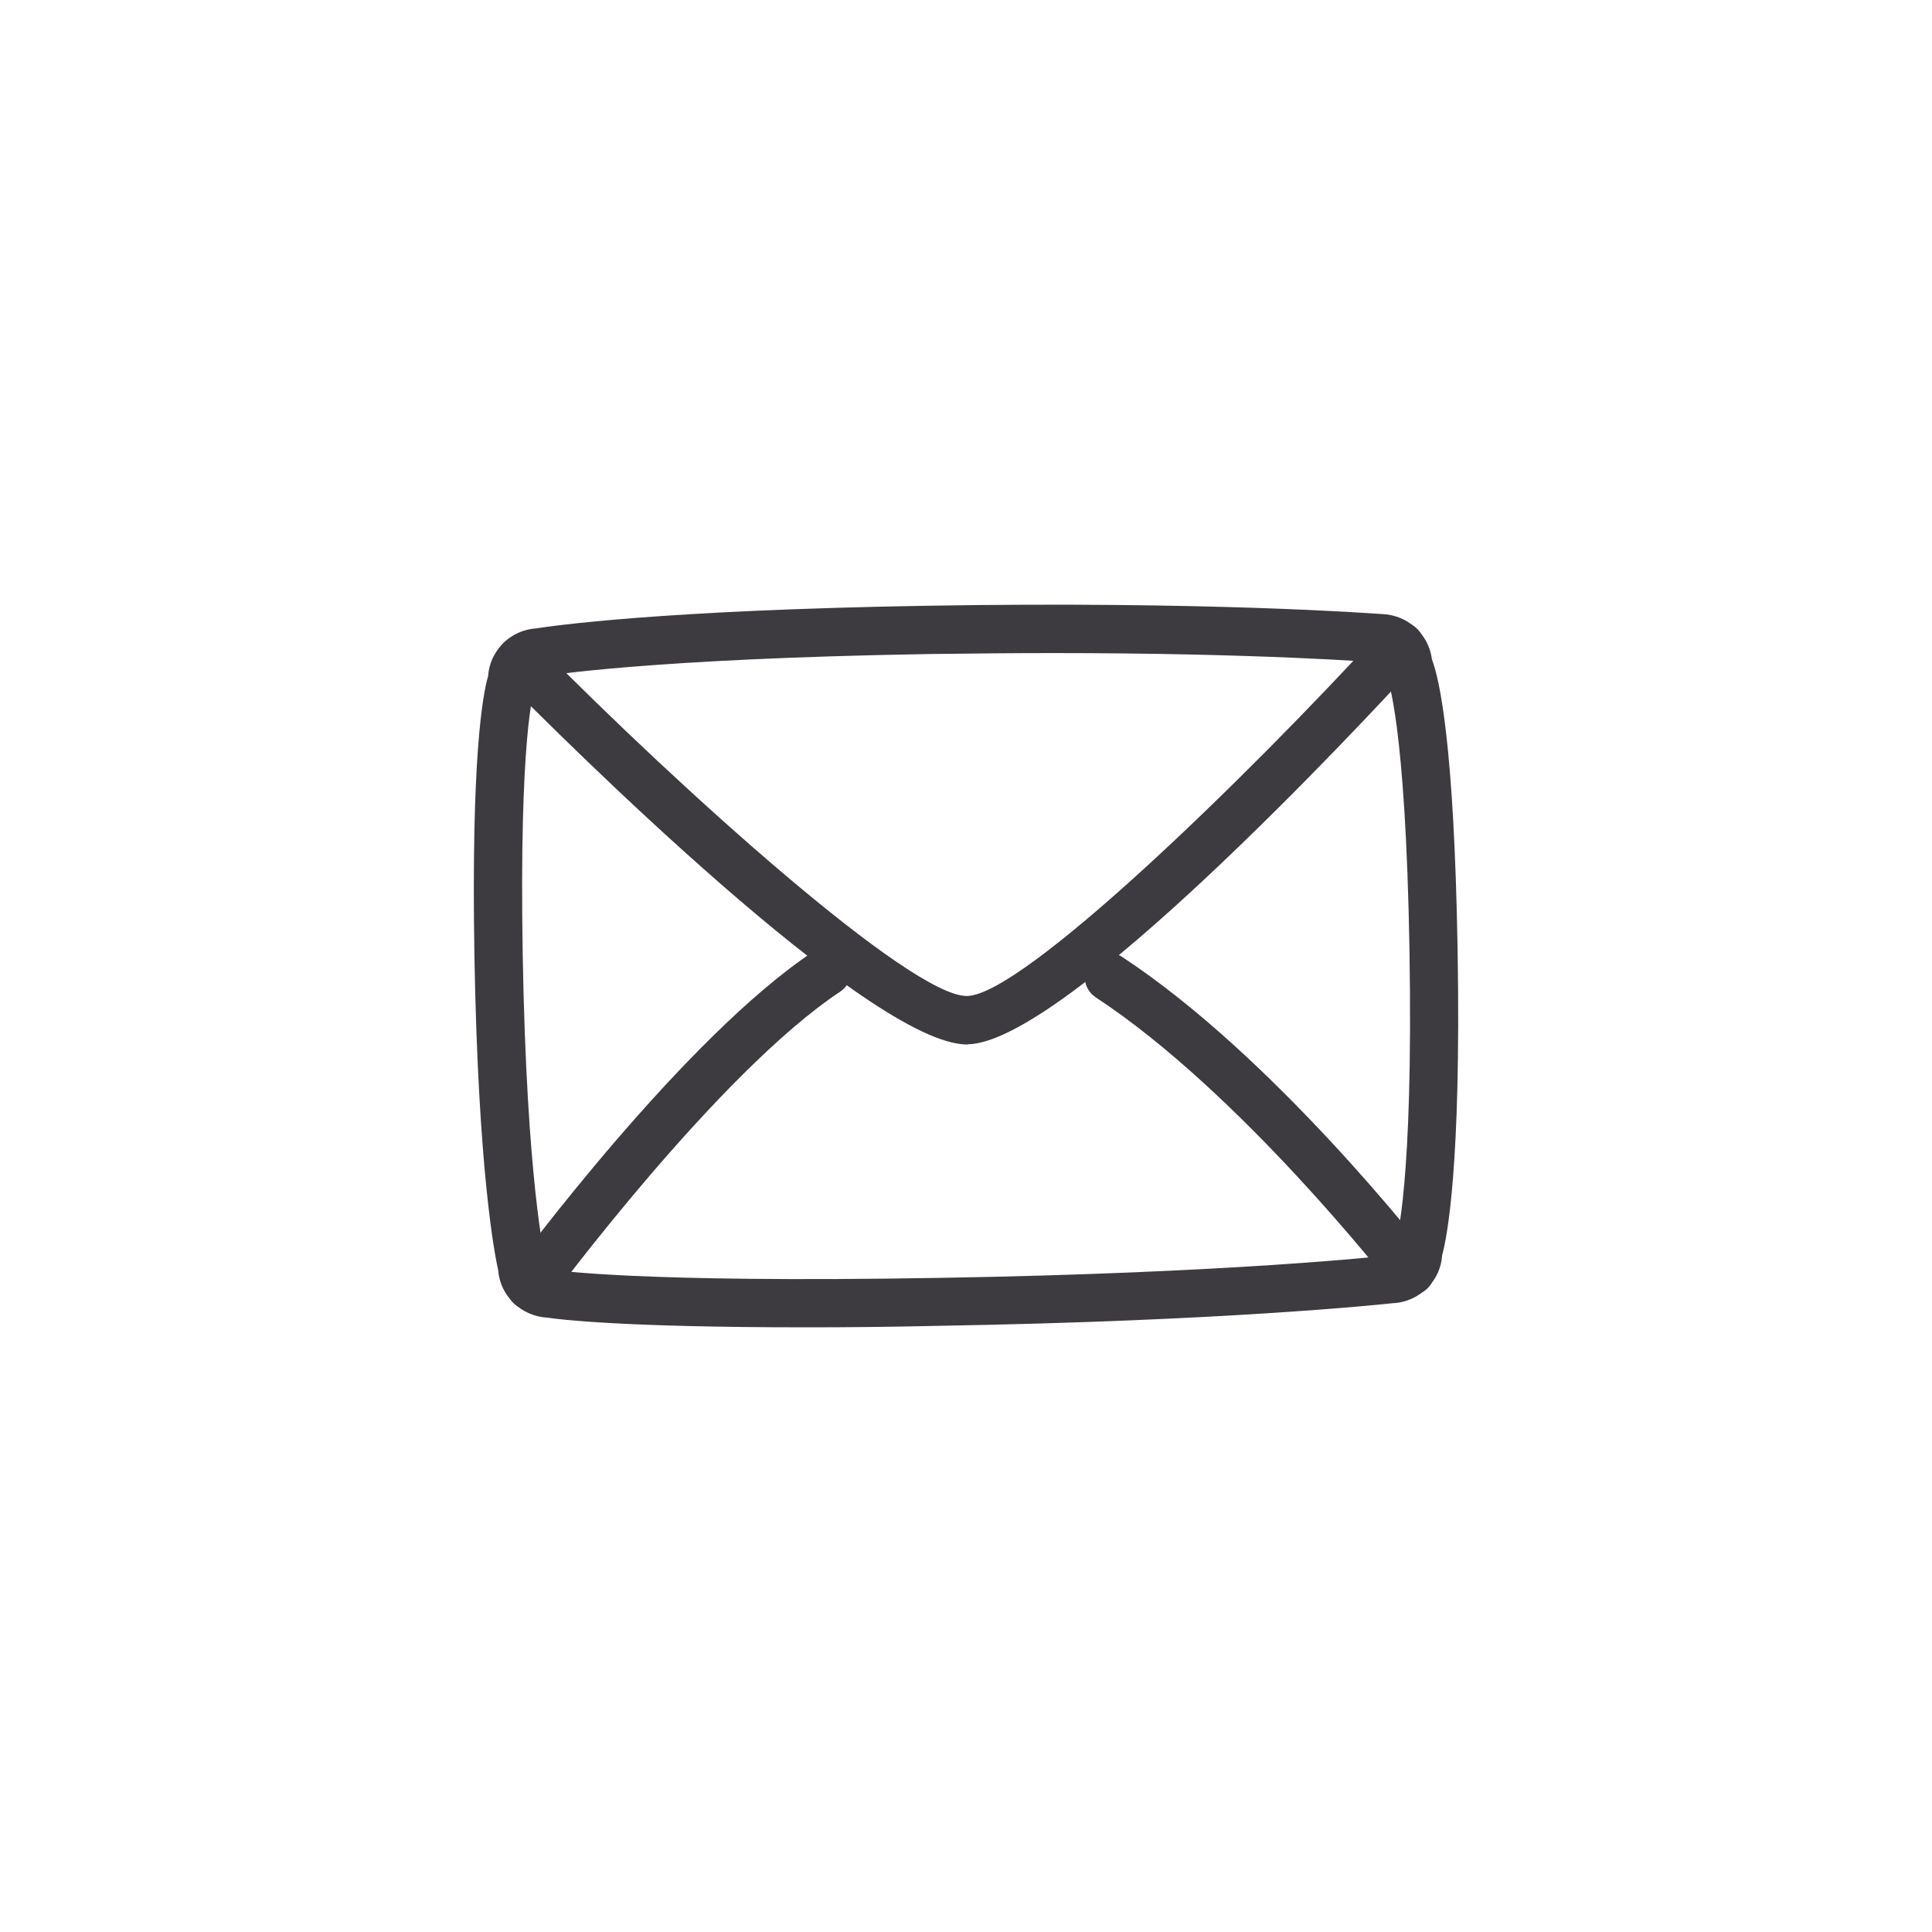 <?xml version="1.0" encoding="UTF-8" standalone="no"?>
<!DOCTYPE svg PUBLIC "-//W3C//DTD SVG 1.1//EN" "http://www.w3.org/Graphics/SVG/1.1/DTD/svg11.dtd">
<!-- Created with Vectornator (http://vectornator.io/) -->
<svg height="100%" stroke-miterlimit="10" style="fill-rule:nonzero;clip-rule:evenodd;stroke-linecap:round;stroke-linejoin:round;" version="1.1" viewBox="0 0 80 80" width="100%" xml:space="preserve" xmlns="http://www.w3.org/2000/svg" xmlns:vectornator="http://vectornator.io" xmlns:xlink="http://www.w3.org/1999/xlink">
<defs/>
<g id="Ebene-1" vectornator:layerName="Ebene 1">
<g opacity="0" vectornator:layerName="g">
<path d="M39.736 46.328L39.736 46.328C38.088 46.328 36.576 45.288 35.864 43.68C35.168 42.104 35.448 40.36 36.576 39.12C37.736 37.856 38.96 37.592 39.784 37.592C41.792 37.592 43.672 39.136 44.144 41.176C44.592 43.112 43.656 44.856 41.64 45.856C41.024 46.168 40.384 46.328 39.736 46.328ZM39.792 39.592C39.176 39.592 38.592 39.888 38.056 40.472C37.192 41.408 37.52 42.464 37.704 42.872C38.088 43.752 38.896 44.32 39.744 44.32L39.744 44.32C40.08 44.32 40.424 44.232 40.768 44.064C41.944 43.48 42.448 42.64 42.208 41.632C41.944 40.512 40.864 39.592 39.792 39.592Z" fill="#3d3b3f" fill-rule="nonzero" opacity="1" stroke="none" vectornator:layerName="path"/>
<path d="M36.392 36.768C36.056 36.768 35.728 36.6 35.544 36.296C32.848 31.936 30.088 26.448 32.264 25.032C33.656 24.128 36.776 23.208 40.04 23.208C43.216 23.208 45.888 24.072 47.768 25.696C49.224 26.96 47.584 29.824 44.552 34.776C44.256 35.256 43.976 35.72 43.704 36.168C43.44 36.608 42.88 36.776 42.416 36.552C41.608 36.168 40.816 35.976 39.992 35.976C39.072 35.976 38.072 36.2 36.744 36.696C36.632 36.752 36.512 36.768 36.392 36.768ZM33.44 26.656C33.24 27.552 34.784 31.136 36.824 34.552C39.056 33.816 40.704 33.792 42.44 34.4C42.576 34.184 42.712 33.96 42.848 33.736C44.056 31.768 46.256 28.168 46.312 27.088C44.416 25.544 41.864 25.208 40.04 25.208C37.104 25.216 34.472 26.04 33.44 26.656Z" fill="#3d3b3f" fill-rule="nonzero" opacity="1" stroke="none" vectornator:layerName="path"/>
<path d="M29.568 56.792L29.568 56.792C29.264 56.792 28.984 56.72 28.728 56.576C26.12 55.104 20.728 48.536 22.152 42.52C22.472 41.152 24.328 40.968 26.28 40.968C27.768 40.968 29.544 41.096 31.264 41.224C31.96 41.272 32.64 41.328 33.272 41.36C33.784 41.392 34.192 41.808 34.208 42.328C34.28 44.536 35.2 46.256 36.792 47.16C37.024 47.296 37.192 47.512 37.264 47.776C37.336 48.032 37.296 48.312 37.16 48.544C32.616 56.192 30.2 56.792 29.568 56.792ZM24.056 43.176C23.056 48.072 27.68 53.592 29.624 54.776C30.496 54.544 32.904 51.624 34.96 48.312C33.496 47.144 32.56 45.384 32.296 43.288C31.912 43.264 31.52 43.232 31.128 43.2C29.448 43.08 27.704 42.952 26.288 42.952C24.84 42.96 24.264 43.096 24.056 43.176Z" fill="#3d3b3f" fill-rule="nonzero" opacity="1" stroke="none" vectornator:layerName="path"/>
<path d="M50.44 56.456C49.64 56.456 47.288 55.648 42.84 48.16C42.592 47.752 42.68 47.224 43.032 46.904C44.976 45.176 45.72 43.832 45.784 41.944C45.8 41.432 46.208 41.008 46.72 40.976C47.296 40.944 47.904 40.896 48.528 40.856C50.256 40.736 52.048 40.608 53.568 40.608C55.6 40.608 57.52 40.8 57.848 42.184C59.272 48.2 53.888 54.768 51.272 56.24C51.024 56.376 50.744 56.456 50.44 56.456ZM44.976 47.824C47.088 51.248 49.496 54.208 50.384 54.44C52.328 53.256 56.952 47.736 55.944 42.84C55.728 42.76 55.128 42.608 53.568 42.608C52.12 42.608 50.368 42.728 48.672 42.848C48.344 42.872 48.024 42.896 47.704 42.912C47.392 45.072 46.272 46.576 44.976 47.824Z" fill="#3d3b3f" fill-rule="nonzero" opacity="1" stroke="none" vectornator:layerName="path"/>
</g>
<g opacity="0" vectornator:layerName="g 1">
<path d="M39.775 46.897C25.367 46.897 23.431 45.809 22.047 43.161C20.255 39.729 19.063 34.193 19.215 30.009C19.231 29.489 19.639 29.073 20.159 29.049C29.191 28.545 41.279 28.721 50.415 29.481C50.479 29.065 50.543 28.657 50.607 28.257C51.127 24.953 51.535 22.353 51.855 21.057C51.991 20.521 52.527 20.193 53.063 20.329C53.599 20.465 53.927 21.001 53.791 21.537C53.487 22.745 53.071 25.449 52.575 28.569C51.583 34.889 50.351 42.761 48.983 46.185C48.831 46.561 48.471 46.809 48.071 46.817C44.927 46.865 42.175 46.897 39.775 46.897ZM21.199 30.993C21.239 34.737 22.295 39.321 23.815 42.233C24.831 44.177 26.351 45.185 47.351 44.817C48.335 41.921 49.303 36.401 50.095 31.449C41.367 30.737 29.975 30.561 21.199 30.993Z" fill="#3d3b3f" fill-rule="nonzero" opacity="1" stroke="none" vectornator:layerName="path"/>
<path d="M59.791 22.489C59.735 22.489 59.679 22.481 59.615 22.473C57.887 22.169 56.191 22.217 54.399 22.265C53.879 22.281 53.359 22.289 52.831 22.297C52.271 22.321 51.823 21.857 51.823 21.305C51.815 20.753 52.263 20.297 52.815 20.297C53.335 20.289 53.847 20.281 54.359 20.265C56.167 20.217 58.039 20.169 59.967 20.505C60.511 20.601 60.879 21.121 60.783 21.665C60.687 22.145 60.271 22.489 59.791 22.489Z" fill="#3d3b3f" fill-rule="nonzero" opacity="1" stroke="none" vectornator:layerName="path"/>
<path d="M28.943 45.705C28.399 45.705 27.951 45.273 27.943 44.721C27.903 42.593 27.783 40.057 27.671 37.601C27.551 35.081 27.431 32.481 27.391 30.241C27.383 29.689 27.823 29.233 28.375 29.225C28.383 29.225 28.391 29.225 28.391 29.225C28.935 29.225 29.383 29.657 29.391 30.209C29.431 32.417 29.551 35.009 29.671 37.513C29.791 39.985 29.911 42.537 29.943 44.689C29.951 45.241 29.511 45.697 28.959 45.705C28.959 45.705 28.951 45.705 28.943 45.705Z" fill="#3d3b3f" fill-rule="nonzero" opacity="1" stroke="none" vectornator:layerName="path"/>
<path d="M36.551 45.425C36.007 45.425 35.567 44.993 35.551 44.449C35.527 43.217 35.463 41.881 35.407 40.481C35.263 37.193 35.103 33.473 35.295 29.881C35.327 29.329 35.799 28.913 36.351 28.937C36.903 28.969 37.327 29.441 37.295 29.993C37.103 33.489 37.263 37.161 37.407 40.401C37.471 41.825 37.527 43.177 37.551 44.417C37.559 44.969 37.127 45.425 36.575 45.441C36.567 45.425 36.559 45.425 36.551 45.425Z" fill="#3d3b3f" fill-rule="nonzero" opacity="1" stroke="none" vectornator:layerName="path"/>
<path d="M42.679 45.705C42.135 45.705 41.687 45.273 41.679 44.721C41.647 42.945 41.919 39.033 42.151 35.577C42.303 33.313 42.455 31.177 42.439 30.569C42.431 30.017 42.871 29.561 43.423 29.553C43.431 29.553 43.439 29.553 43.439 29.553C43.983 29.553 44.431 29.993 44.439 30.537C44.447 31.225 44.311 33.209 44.143 35.713C43.919 38.953 43.647 42.993 43.671 44.681C43.679 45.233 43.239 45.689 42.687 45.697C42.695 45.705 42.687 45.705 42.679 45.705Z" fill="#3d3b3f" fill-rule="nonzero" opacity="1" stroke="none" vectornator:layerName="path"/>
<path d="M24.831 53.233C24.287 53.233 23.839 52.801 23.831 52.249C23.823 51.697 24.263 51.241 24.815 51.233C27.871 51.177 31.711 51.177 35.791 51.185C39.335 51.185 42.983 51.185 46.655 51.153C46.607 51.009 46.551 50.873 46.511 50.737C46.031 49.377 45.711 48.473 45.183 46.433C45.047 45.897 45.367 45.353 45.903 45.217C46.439 45.073 46.983 45.401 47.119 45.937C47.623 47.897 47.935 48.761 48.399 50.073C48.575 50.569 48.775 51.129 49.007 51.825C49.111 52.129 49.063 52.465 48.879 52.721C48.695 52.985 48.391 53.137 48.071 53.145C43.919 53.193 39.791 53.185 35.791 53.185C31.727 53.185 27.887 53.185 24.855 53.233C24.847 53.233 24.839 53.233 24.831 53.233Z" fill="#3d3b3f" fill-rule="nonzero" opacity="1" stroke="none" vectornator:layerName="path"/>
<path d="M49.847 36.113C49.823 36.113 49.799 36.113 49.775 36.113C44.743 35.769 28.359 35.913 21.207 36.041C20.663 36.081 20.199 35.609 20.191 35.057C20.183 34.505 20.623 34.049 21.175 34.041C28.351 33.913 44.815 33.769 49.911 34.121C50.463 34.161 50.879 34.633 50.839 35.185C50.807 35.713 50.367 36.113 49.847 36.113Z" fill="#3d3b3f" fill-rule="nonzero" opacity="1" stroke="none" vectornator:layerName="path"/>
<path d="M27.935 59.657L27.935 59.657C26.671 59.657 25.407 58.833 24.935 57.705C24.527 56.729 24.743 55.697 25.543 54.889C26.079 54.337 26.783 54.049 27.567 54.049C29.023 54.049 30.439 55.057 30.783 56.353C31.087 57.489 30.535 58.593 29.303 59.305C28.887 59.537 28.415 59.657 27.935 59.657ZM27.559 56.049C27.319 56.049 27.119 56.129 26.959 56.289C26.679 56.577 26.703 56.777 26.767 56.937C26.935 57.329 27.463 57.665 27.927 57.665L27.927 57.665C28.063 57.665 28.183 57.633 28.287 57.577C28.575 57.409 28.911 57.145 28.839 56.873C28.743 56.497 28.151 56.049 27.559 56.049Z" fill="#3d3b3f" fill-rule="nonzero" opacity="1" stroke="none" vectornator:layerName="path"/>
<path d="M47.087 59.769L47.087 59.769C45.639 59.769 44.479 58.673 44.399 57.217C44.343 56.193 44.719 55.569 45.047 55.225C45.495 54.745 46.151 54.489 46.887 54.489C48.103 54.489 49.255 55.169 49.703 56.145C50.095 57.001 49.911 57.961 49.199 58.793C48.647 59.417 47.895 59.769 47.087 59.769ZM46.879 56.481C46.703 56.481 46.559 56.521 46.495 56.593C46.415 56.673 46.383 56.857 46.391 57.097C46.423 57.625 46.839 57.761 47.079 57.761L47.079 57.761C47.239 57.761 47.463 57.713 47.671 57.473C47.799 57.321 47.943 57.113 47.871 56.969C47.775 56.745 47.327 56.481 46.879 56.481Z" fill="#3d3b3f" fill-rule="nonzero" opacity="1" stroke="none" vectornator:layerName="path"/>
<path d="M47.071 41.337C40.863 41.337 26.839 41.033 21.855 40.529C21.303 40.473 20.903 39.985 20.959 39.433C21.015 38.881 21.503 38.481 22.055 38.537C27.447 39.089 44.431 39.401 48.871 39.321C48.879 39.321 48.887 39.321 48.887 39.321C49.431 39.321 49.879 39.753 49.887 40.305C49.895 40.857 49.455 41.313 48.903 41.321C48.431 41.337 47.807 41.337 47.071 41.337Z" fill="#3d3b3f" fill-rule="nonzero" opacity="1" stroke="none" vectornator:layerName="path"/>
</g>
<g opacity="0" vectornator:layerName="g 2">
<path d="M40.413 48.896L40.413 48.896C36.59 48.896 32.278 45.968 31.805 40.544C31.581 37.96 32.301 35.672 33.894 33.936C35.533 32.144 37.95 31.12 40.526 31.12C44.749 31.12 48.078 33.832 49.005 38.032C49.822 41.736 48.038 45.472 44.342 47.784C43.166 48.512 41.813 48.896 40.413 48.896ZM40.517 33.12C38.533 33.12 36.605 33.928 35.365 35.288C34.166 36.6 33.621 38.36 33.797 40.368C34.166 44.608 37.486 46.896 40.413 46.896L40.413 46.896C41.438 46.896 42.429 46.616 43.27 46.088C46.23 44.24 47.669 41.32 47.045 38.464C46.173 34.52 43.102 33.12 40.517 33.12Z" fill="#2f2d30" fill-rule="nonzero" opacity="1" stroke="none" vectornator:layerName="path"/>
<path d="M40.901 27.288C40.853 27.288 40.797 27.288 40.749 27.28C40.206 27.192 39.83 26.68 39.917 26.136C40.749 20.784 40.749 20.784 41.645 17.72C41.797 17.192 42.358 16.888 42.886 17.04C43.413 17.192 43.718 17.752 43.566 18.28C42.709 21.224 42.709 21.224 41.894 26.448C41.813 26.936 41.389 27.288 40.901 27.288Z" fill="#2f2d30" fill-rule="nonzero" opacity="1" stroke="none" vectornator:layerName="path"/>
<path d="M52.654 38.112C52.19 38.112 51.773 37.784 51.678 37.32C51.566 36.776 51.91 36.248 52.453 36.136C53.645 35.888 54.718 35.728 55.766 35.568C57.517 35.304 59.166 35.056 61.038 34.432C61.566 34.256 62.126 34.544 62.301 35.064C62.477 35.592 62.19 36.152 61.669 36.328C59.638 37 57.901 37.264 56.069 37.544C55.053 37.696 54.005 37.856 52.87 38.096C52.789 38.104 52.725 38.112 52.654 38.112Z" fill="#2f2d30" fill-rule="nonzero" opacity="1" stroke="none" vectornator:layerName="path"/>
<path d="M49.278 61.776C48.934 61.776 48.597 61.6 48.413 61.28L47.749 60.16C46.486 58.032 45.654 56.624 44.597 53.776C44.406 53.256 44.669 52.68 45.19 52.488C45.709 52.296 46.285 52.56 46.477 53.08C47.469 55.76 48.221 57.032 49.477 59.136L50.142 60.264C50.422 60.744 50.261 61.352 49.782 61.632C49.621 61.728 49.453 61.776 49.278 61.776Z" fill="#2f2d30" fill-rule="nonzero" opacity="1" stroke="none" vectornator:layerName="path"/>
<path d="M23.893 43.344C22.157 43.344 20.485 43.2 18.534 42.976C17.982 42.912 17.59 42.416 17.654 41.864C17.718 41.312 18.213 40.928 18.765 40.984C22.07 41.368 24.502 41.504 27.901 41.08C28.445 41.016 28.95 41.4 29.014 41.952C29.078 42.496 28.694 43 28.142 43.064C26.581 43.256 25.213 43.344 23.893 43.344Z" fill="#2f2d30" fill-rule="nonzero" opacity="1" stroke="none" vectornator:layerName="path"/>
<path d="M27.462 34.352C27.302 34.352 27.142 34.312 26.989 34.232C26.43 33.928 25.878 33.64 25.349 33.368C23.39 32.344 21.846 31.528 21.102 30.824C20.701 30.448 20.686 29.808 21.061 29.408C21.438 29.008 22.07 28.992 22.477 29.368C23.021 29.88 24.605 30.712 26.277 31.592C26.814 31.872 27.366 32.16 27.933 32.464C28.422 32.728 28.605 33.328 28.341 33.816C28.166 34.16 27.814 34.352 27.462 34.352Z" fill="#2f2d30" fill-rule="nonzero" opacity="1" stroke="none" vectornator:layerName="path"/>
<path d="M33.389 29.48C33.062 29.48 32.742 29.32 32.55 29.024C31.438 27.336 29.526 23.888 28.957 22.088C28.79 21.56 29.085 21 29.613 20.832C30.134 20.664 30.701 20.96 30.869 21.488C31.326 22.944 33.014 26.088 34.221 27.928C34.526 28.392 34.398 29.008 33.934 29.312C33.773 29.424 33.581 29.48 33.389 29.48Z" fill="#2f2d30" fill-rule="nonzero" opacity="1" stroke="none" vectornator:layerName="path"/>
<path d="M49.029 29.928C48.782 29.928 48.541 29.84 48.349 29.656C47.941 29.28 47.925 28.648 48.301 28.24C50.093 26.32 52.261 24.896 55.173 23.216C55.654 22.944 56.261 23.104 56.541 23.584C56.813 24.064 56.654 24.672 56.173 24.952C53.422 26.536 51.389 27.872 49.766 29.608C49.566 29.824 49.301 29.928 49.029 29.928Z" fill="#2f2d30" fill-rule="nonzero" opacity="1" stroke="none" vectornator:layerName="path"/>
<path d="M58.51 52.304C58.349 52.304 58.181 52.264 58.038 52.184C57.486 51.888 56.813 51.544 56.109 51.184C54.342 50.28 52.51 49.344 51.59 48.632C51.15 48.296 51.069 47.664 51.406 47.232C51.742 46.792 52.373 46.712 52.806 47.048C53.574 47.64 55.398 48.576 57.014 49.4C57.733 49.768 58.422 50.12 58.981 50.424C59.469 50.688 59.645 51.296 59.382 51.776C59.214 52.112 58.87 52.304 58.51 52.304Z" fill="#2f2d30" fill-rule="nonzero" opacity="1" stroke="none" vectornator:layerName="path"/>
<path d="M36.078 63C36.045 63 36.022 63 35.989 63C35.438 62.952 35.029 62.464 35.086 61.912C35.126 61.424 35.365 60.232 35.749 58.336C36.062 56.8 36.406 55.064 36.453 54.568C36.502 54.016 36.981 53.608 37.533 53.656C38.086 53.704 38.493 54.184 38.446 54.736C38.398 55.304 38.126 56.688 37.709 58.736C37.429 60.112 37.117 61.68 37.078 62.096C37.022 62.608 36.59 63 36.078 63Z" fill="#2f2d30" fill-rule="nonzero" opacity="1" stroke="none" vectornator:layerName="path"/>
<path d="M24.765 56.776C24.509 56.776 24.253 56.68 24.061 56.48C23.669 56.088 23.669 55.456 24.061 55.064C25.694 53.432 27.733 51.752 30.125 50.08C30.573 49.76 31.198 49.872 31.517 50.328C31.837 50.784 31.726 51.4 31.27 51.72C28.974 53.328 27.021 54.936 25.47 56.48C25.277 56.68 25.021 56.776 24.765 56.776Z" fill="#2f2d30" fill-rule="nonzero" opacity="1" stroke="none" vectornator:layerName="path"/>
</g>
<g opacity="0" vectornator:layerName="g 3">
<path d="M41.052 60.994C40.836 60.994 40.62 60.922 40.444 60.786C33.852 55.706 25.532 39.346 27.724 28.778C28.716 24.002 31.74 20.85 36.468 19.65C43.852 17.786 49.1 20.002 51.388 25.826C55.34 35.898 49.284 53.73 41.732 60.73C41.54 60.906 41.3 60.994 41.052 60.994ZM41.276 20.994C39.964 20.994 38.516 21.194 36.956 21.586C32.964 22.594 30.516 25.154 29.676 29.178C27.732 38.546 35.044 53.41 40.996 58.65C48.452 51.09 52.812 34.946 49.524 26.554C48.076 22.866 45.3 20.994 41.276 20.994Z" fill="#2f2d30" fill-rule="nonzero" opacity="1" stroke="none" vectornator:layerName="path"/>
<path d="M39.332 38.522L39.332 38.522C35.26 38.522 33.348 35.314 33.3 32.33C33.244 28.938 35.484 25.258 39.74 25.13L39.996 25.13C44.1 25.13 46.244 28.21 46.492 31.066C46.756 34.058 45.108 37.618 40.868 38.378C40.348 38.474 39.828 38.522 39.332 38.522ZM40.004 27.122L39.812 27.122C36.804 27.218 35.268 29.794 35.308 32.298C35.34 34.242 36.412 36.522 39.34 36.522C39.716 36.522 40.116 36.482 40.524 36.41C43.548 35.866 44.708 33.426 44.508 31.242C44.34 29.346 43.06 27.122 40.004 27.122Z" fill="#2f2d30" fill-rule="nonzero" opacity="1" stroke="none" vectornator:layerName="path"/>
</g>
<g opacity="0" vectornator:layerName="g 4">
<path d="M37.629 56.053C37.357 56.053 37.109 56.021 36.901 55.949C35.037 55.325 33.325 54.789 31.637 54.253C29.453 53.565 27.389 52.917 25.029 52.101C21.541 50.893 18.949 48.821 17.749 46.277C16.797 44.269 16.749 42.093 17.589 39.805C18.029 38.621 18.781 37.525 19.789 36.621C21.853 33.533 38.437 25.429 42.013 24.277C45.677 23.101 49.677 25.245 51.741 27.973C53.565 30.389 53.965 33.141 52.885 35.549C53.861 35.901 55.061 36.293 56.229 36.677C61.789 38.501 62.989 38.997 63.005 40.149C63.005 40.341 62.957 40.957 62.213 41.285C61.277 41.885 59.621 43.053 57.717 44.397C47.141 51.853 40.613 56.053 37.629 56.053ZM26.589 36.245C23.477 36.245 20.533 37.565 19.453 40.485C18.805 42.245 18.829 43.909 19.541 45.413C20.501 47.445 22.733 49.189 25.669 50.205C28.005 51.013 30.053 51.661 32.229 52.341C33.933 52.877 35.653 53.413 37.525 54.045C39.597 54.749 51.901 46.029 56.541 42.757C58.013 41.717 59.261 40.829 60.213 40.189C59.021 39.701 57.037 39.053 55.589 38.573C53.845 38.005 52.205 37.461 51.061 36.989C50.781 36.877 50.573 36.645 50.485 36.357C50.397 36.069 50.445 35.757 50.613 35.509C52.437 32.773 50.885 30.165 50.133 29.165C48.261 26.685 45.029 25.389 42.613 26.165C39.949 27.021 31.797 31.005 26.397 34.181C26.421 34.181 26.453 34.181 26.477 34.181C27.917 34.181 29.477 34.445 31.133 35.029C33.621 35.917 35.477 37.885 36.093 40.309C36.653 42.501 36.077 44.781 34.493 46.549C32.909 48.333 30.189 49.245 27.413 48.925C24.917 48.637 22.893 47.397 21.869 45.517C20.741 43.453 20.829 41.301 22.101 39.757C23.429 38.149 25.701 37.605 28.021 38.341C28.533 38.501 30.269 39.157 31.021 40.661C31.397 41.421 31.453 42.253 31.165 43.077C30.685 44.453 29.541 45.261 28.173 45.221C26.701 45.165 25.437 44.085 25.029 42.533C24.885 41.997 25.205 41.453 25.741 41.309C26.277 41.165 26.821 41.485 26.965 42.021C27.173 42.821 27.765 43.197 28.253 43.221C28.517 43.221 29.029 43.141 29.277 42.421C29.389 42.109 29.373 41.829 29.237 41.557C28.973 41.029 28.261 40.517 27.421 40.253C25.893 39.765 24.445 40.069 23.645 41.037C22.901 41.941 22.893 43.229 23.621 44.565C24.333 45.861 25.797 46.733 27.637 46.941C29.749 47.189 31.853 46.509 32.997 45.221C34.141 43.941 34.549 42.373 34.149 40.805C33.701 39.053 32.285 37.565 30.453 36.917C29.221 36.477 27.893 36.245 26.589 36.245Z" fill="#2f2d30" fill-rule="nonzero" opacity="1" stroke="none" vectornator:layerName="path"/>
<path d="M31.917 48.237C31.405 48.237 30.973 47.845 30.925 47.333C30.877 46.797 31.253 46.325 31.781 46.253C32.805 45.973 39.261 42.085 43.533 39.501C50.629 35.229 50.941 35.085 51.413 35.069C51.949 35.045 52.429 35.477 52.445 36.029C52.461 36.517 52.133 36.933 51.677 37.037C51.045 37.301 47.605 39.373 44.565 41.205C35.941 46.397 32.917 48.141 32.013 48.229C31.981 48.237 31.949 48.237 31.917 48.237Z" fill="#2f2d30" fill-rule="nonzero" opacity="1" stroke="none" vectornator:layerName="path"/>
</g>
<g opacity="0" vectornator:layerName="g 5">
<path d="M20.946 58.509L20.946 58.509C16.434 58.509 12.05 56.485 9.506 53.229C7.842 51.101 6.146 47.437 7.482 42.069C8.634 37.445 10.922 34.485 14.682 32.765C16.306 32.021 18.21 31.629 20.178 31.629C26.082 31.629 32.698 35.221 33.93 42.077C35.162 48.965 32.586 54.493 26.85 57.229C25.09 58.069 23.05 58.509 20.946 58.509ZM20.178 33.629C18.498 33.629 16.882 33.957 15.514 34.589C12.306 36.061 10.426 38.517 9.418 42.565C8.514 46.197 9.082 49.461 11.074 52.013C13.25 54.797 17.026 56.525 20.938 56.525L20.938 56.525C22.746 56.525 24.49 56.149 25.978 55.437C30.834 53.117 33.01 48.381 31.954 42.445C30.922 36.653 25.25 33.629 20.178 33.629Z" fill="#2f2d30" fill-rule="nonzero" opacity="1" stroke="none" vectornator:layerName="path"/>
<path d="M59.538 58.525L59.538 58.525C59.114 58.525 58.682 58.509 58.25 58.469C53.01 58.021 48.098 54.205 46.306 49.197C44.674 44.621 45.954 39.837 49.826 36.061C53.242 32.733 56.69 31.397 60.778 31.813C64.834 32.229 68.914 34.909 71.17 38.645C73.202 42.013 73.554 45.781 72.162 49.245C69.786 55.141 65.186 58.525 59.538 58.525ZM59.386 33.741C56.442 33.741 53.85 34.933 51.226 37.493C47.89 40.749 46.81 44.661 48.194 48.525C49.706 52.757 54.01 56.101 58.426 56.477C63.85 56.949 68.074 54.061 70.314 48.501C71.466 45.629 71.17 42.501 69.466 39.677C67.522 36.461 64.034 34.149 60.586 33.797C60.17 33.757 59.77 33.741 59.386 33.741Z" fill="#2f2d30" fill-rule="nonzero" opacity="1" stroke="none" vectornator:layerName="path"/>
<path d="M20.722 46.149C20.682 46.149 20.642 46.149 20.61 46.141C20.074 46.077 19.682 45.621 19.73 45.085C19.786 44.421 20.762 41.589 23.13 34.789C24.786 30.029 26.506 25.101 27.026 23.205C27.17 22.669 27.722 22.357 28.258 22.501C28.794 22.645 29.106 23.197 28.962 23.733C28.426 25.693 26.698 30.653 25.026 35.445C23.602 39.533 21.826 44.621 21.73 45.277C21.642 45.773 21.21 46.149 20.722 46.149Z" fill="#2f2d30" fill-rule="nonzero" opacity="1" stroke="none" vectornator:layerName="path"/>
<path d="M39.97 48.949L39.97 48.949C39.73 48.949 39.482 48.933 39.234 48.893C37.786 48.661 36.666 47.893 36.082 46.733C35.434 45.429 35.522 43.757 36.322 42.245C37.09 40.797 38.65 39.853 40.29 39.853C42.138 39.853 43.626 41.005 44.178 42.861C44.618 44.357 44.338 45.973 43.418 47.197C42.594 48.309 41.338 48.949 39.97 48.949ZM40.298 41.853C39.386 41.853 38.522 42.373 38.098 43.181C37.61 44.109 37.522 45.125 37.882 45.837C38.17 46.421 38.738 46.781 39.554 46.917C40.482 47.061 41.29 46.725 41.826 46.005C42.362 45.285 42.53 44.325 42.266 43.437C41.842 42.005 40.746 41.853 40.298 41.853Z" fill="#2f2d30" fill-rule="nonzero" opacity="1" stroke="none" vectornator:layerName="path"/>
<path d="M57.962 46.901C57.41 46.901 56.962 46.453 56.962 45.901C56.962 45.349 57.41 44.901 57.962 44.901C58.306 44.901 58.57 44.781 58.77 44.533C58.97 44.277 59.09 43.917 59.09 43.541C59.09 43.269 59.018 42.389 58.106 42.389C57.554 42.389 57.106 41.941 57.106 41.389C57.106 40.837 57.554 40.389 58.106 40.389C59.834 40.389 61.09 41.709 61.09 43.533C61.09 44.365 60.818 45.165 60.33 45.773C59.754 46.509 58.914 46.901 57.962 46.901Z" fill="#2f2d30" fill-rule="nonzero" opacity="1" stroke="none" vectornator:layerName="path"/>
<path d="M28.674 31.165C27.258 31.165 26.362 31.141 26.042 31.077C25.498 30.981 25.146 30.461 25.242 29.917C25.338 29.373 25.866 29.013 26.402 29.109C27.466 29.293 38.866 28.989 44.338 28.845C49.77 28.701 49.77 28.701 50.098 29.029C50.49 29.421 50.482 30.053 50.098 30.445C49.882 30.661 49.586 30.757 49.298 30.733C48.946 30.725 46.834 30.781 44.394 30.853C37.018 31.037 31.666 31.165 28.674 31.165Z" fill="#2f2d30" fill-rule="nonzero" opacity="1" stroke="none" vectornator:layerName="path"/>
<path d="M34.706 27.045C34.33 27.045 33.978 26.837 33.802 26.477C33.562 25.981 33.77 25.381 34.274 25.141C34.698 24.941 34.69 24.709 34.682 24.613C34.666 24.269 34.33 23.781 33.826 23.597C33.09 23.325 29.778 23.501 28.93 23.837C28.722 24.125 28.37 24.285 27.994 24.237C27.45 24.165 27.058 23.661 27.138 23.117C27.17 22.845 27.314 22.469 27.802 22.173C28.978 21.461 33.274 21.261 34.522 21.725C35.738 22.173 36.626 23.325 36.69 24.525C36.738 25.557 36.162 26.469 35.146 26.949C34.994 27.013 34.85 27.045 34.706 27.045Z" fill="#2f2d30" fill-rule="nonzero" opacity="1" stroke="none" vectornator:layerName="path"/>
<path d="M38.418 41.789C38.138 41.789 37.866 41.669 37.666 41.445C35.698 39.189 28.554 32.765 25.722 31.261C25.234 31.005 25.05 30.397 25.306 29.909C25.562 29.421 26.17 29.237 26.658 29.493C29.762 31.141 37.146 37.805 39.178 40.125C39.538 40.541 39.498 41.173 39.082 41.533C38.89 41.701 38.65 41.789 38.418 41.789Z" fill="#2f2d30" fill-rule="nonzero" opacity="1" stroke="none" vectornator:layerName="path"/>
<path d="M41.722 41.813C41.522 41.813 41.322 41.757 41.154 41.637C40.698 41.325 40.586 40.701 40.906 40.245C41.682 39.133 44.618 35.069 46.978 31.813C48.45 29.781 49.842 27.853 50.098 27.493C50.122 27.453 50.154 27.413 50.178 27.373C50.514 26.949 51.146 26.861 51.578 27.189C52.114 27.597 52.162 27.893 51.73 28.605L51.746 28.621C51.722 28.653 51.698 28.677 51.666 28.709C51.474 29.013 51.202 29.389 50.85 29.877L48.602 32.997C46.25 36.253 43.322 40.301 42.554 41.397C42.346 41.661 42.034 41.813 41.722 41.813Z" fill="#2f2d30" fill-rule="nonzero" opacity="1" stroke="none" vectornator:layerName="path"/>
<path d="M40.202 48.917C39.666 48.917 39.226 48.493 39.202 47.957C39.178 47.405 39.61 46.941 40.162 46.917C45.898 46.677 53.458 45.789 57.362 44.901C57.898 44.781 58.434 45.117 58.562 45.653C58.682 46.189 58.346 46.725 57.81 46.853C53.338 47.869 45.37 48.701 40.25 48.917C40.226 48.917 40.218 48.917 40.202 48.917Z" fill="#2f2d30" fill-rule="nonzero" opacity="1" stroke="none" vectornator:layerName="path"/>
<path d="M58.714 42.325C58.618 42.325 58.53 42.309 58.434 42.285C57.21 41.933 45.65 41.605 40.338 41.853C39.794 41.877 39.322 41.453 39.29 40.901C39.266 40.349 39.69 39.885 40.242 39.853C44.826 39.637 57.21 39.845 58.994 40.357C59.522 40.509 59.826 41.069 59.674 41.597C59.546 42.045 59.146 42.325 58.714 42.325Z" fill="#2f2d30" fill-rule="nonzero" opacity="1" stroke="none" vectornator:layerName="path"/>
<path d="M54.042 28.309L54.042 28.309C53.13 28.309 52.194 28.189 51.514 28.109L50.738 28.021C47.69 27.725 45.85 27.293 45.482 25.997C45.338 25.501 45.386 24.749 46.418 23.957C47.41 23.197 48.818 22.813 50.618 22.813C51.474 22.813 52.402 22.893 53.458 23.069C54.898 23.301 57.386 23.917 57.842 25.405C57.962 25.797 58.042 26.573 57.202 27.381C56.546 27.997 55.514 28.309 54.042 28.309ZM47.722 25.485C48.186 25.645 49.106 25.853 50.946 26.029L51.778 26.125C52.442 26.205 53.266 26.309 54.05 26.309L54.05 26.309C55.29 26.309 55.706 26.037 55.834 25.925L55.842 25.917C55.45 25.629 54.346 25.229 53.154 25.037C50.538 24.613 48.722 24.773 47.722 25.485Z" fill="#2f2d30" fill-rule="nonzero" opacity="1" stroke="none" vectornator:layerName="path"/>
<path d="M56.938 41.589C56.626 41.589 56.314 41.445 56.122 41.165C55.162 39.805 54.21 38.285 53.202 36.669C51.818 34.445 50.378 32.149 48.85 30.189C48.506 29.757 48.586 29.125 49.018 28.789C49.45 28.445 50.082 28.525 50.418 28.957C52.018 30.997 53.482 33.341 54.898 35.613C55.89 37.197 56.818 38.701 57.754 40.013C58.074 40.461 57.97 41.085 57.514 41.405C57.338 41.533 57.138 41.589 56.938 41.589Z" fill="#2f2d30" fill-rule="nonzero" opacity="1" stroke="none" vectornator:layerName="path"/>
<path d="M20.53 46.981C20.418 46.981 20.306 46.973 20.194 46.957C18.962 46.789 18.418 45.981 18.33 45.277C18.202 44.285 18.842 43.253 19.866 42.821C20.21 42.677 20.578 42.733 20.858 42.941C21.018 42.933 21.178 42.957 21.33 43.021C22.338 43.461 22.85 44.469 22.562 45.469C22.306 46.397 21.498 46.981 20.53 46.981Z" fill="#2f2d30" fill-rule="nonzero" opacity="1" stroke="none" vectornator:layerName="path"/>
</g>
<path d="M40.34 59.377C40.196 59.377 40.044 59.345 39.908 59.281C39.5 59.089 29.884 54.433 24.596 47.153C17.404 37.249 18.444 30.665 20.58 26.881C22.988 22.617 27.812 20.353 31.076 20.649C35.756 21.057 38.58 24.993 39.844 27.305C40.596 25.873 41.756 24.241 43.204 23.033C45.436 21.161 49.204 19.465 54.452 22.017C60.884 25.145 61.988 34.265 60.292 39.369C56.852 49.697 41.5 58.865 40.844 59.249C40.692 59.329 40.516 59.377 40.34 59.377ZM30.54 22.609C28.292 22.609 24.404 24.177 22.324 27.849C20.476 31.121 19.644 36.921 26.22 45.961C30.564 51.937 38.3 56.185 40.3 57.217C42.884 55.609 55.516 47.377 58.404 38.705C59.62 35.049 59.46 26.641 53.588 23.785C50.748 22.401 48.156 22.337 45.884 23.585C42.66 25.353 41.052 29.161 40.924 29.937C40.956 30.401 40.66 30.833 40.196 30.969C39.668 31.121 39.116 30.809 38.964 30.281C38.932 30.185 38.924 30.057 38.94 29.905C38.876 29.825 38.828 29.737 38.788 29.641C38.764 29.577 36.188 23.073 30.924 22.617C30.788 22.617 30.668 22.609 30.54 22.609Z" fill="#2f2d30" fill-rule="nonzero" opacity="0" stroke="none" vectornator:layerName="path"/>
<g opacity="0" vectornator:layerName="g 6">
<path d="M31.161 44.903C26.841 44.903 25.041 44.079 25.041 38.999C25.041 33.631 29.673 33.631 35.529 33.631C36.297 33.631 37.129 33.639 38.001 33.639C39.001 33.647 40.065 33.655 41.209 33.655C42.241 33.655 43.193 33.655 44.065 33.647C44.817 33.647 45.513 33.639 46.153 33.639C53.721 33.639 55.209 34.127 55.209 39.687C55.209 44.887 52.841 44.887 49.249 44.887C46.633 44.887 43.905 44.879 41.321 44.879C38.041 44.871 35.001 44.863 32.745 44.887C32.177 44.895 31.649 44.903 31.161 44.903ZM35.537 35.631C28.393 35.631 27.049 36.167 27.049 38.999C27.049 42.775 27.769 42.903 31.169 42.903C31.649 42.903 32.161 42.895 32.721 42.887C34.985 42.855 38.033 42.871 41.329 42.871C43.913 42.879 46.641 42.879 49.257 42.879C52.841 42.879 53.217 42.879 53.217 39.679C53.217 35.783 53.217 35.631 46.161 35.631C45.521 35.631 44.825 35.631 44.081 35.639C43.201 35.639 42.249 35.647 41.209 35.647C40.065 35.647 38.993 35.639 37.993 35.631C37.121 35.639 36.305 35.631 35.537 35.631Z" fill="#2f2d30" fill-rule="nonzero" opacity="1" stroke="none" vectornator:layerName="path"/>
<path d="M38.233 60.999C34.953 60.999 31.321 60.503 30.249 56.903C29.201 53.383 28.113 48.071 28.033 44.119C28.025 43.567 28.465 43.111 29.017 43.103C29.553 43.079 30.025 43.527 30.033 44.087C30.105 47.847 31.161 52.951 32.169 56.343C32.953 58.983 35.953 59.095 40.089 58.975C41.209 58.943 42.249 58.935 43.169 58.951C46.889 59.007 48.145 59.023 48.841 55.271C49.465 51.927 50.225 44.559 50.233 44.479C50.289 43.927 50.785 43.527 51.329 43.583C51.881 43.639 52.281 44.127 52.225 44.679C52.193 44.983 51.449 52.207 50.809 55.631C49.801 61.039 46.865 60.999 43.137 60.943C42.241 60.927 41.233 60.935 40.145 60.967C39.537 60.975 38.897 60.999 38.233 60.999Z" fill="#2f2d30" fill-rule="nonzero" opacity="1" stroke="none" vectornator:layerName="path"/>
<g opacity="1" vectornator:layerName="g">
<path d="M40.409 35.415C39.857 35.415 39.409 34.967 39.409 34.415L39.409 33.823C39.417 31.111 39.417 28.335 38.457 25.975C33.337 28.191 28.329 26.911 24.993 22.487C24.833 22.271 24.761 22.007 24.801 21.743C24.841 21.479 24.977 21.239 25.193 21.079C29.529 17.871 35.169 18.423 38.609 22.415C41.433 25.687 41.425 30.007 41.417 33.823L41.417 34.415C41.409 34.967 40.961 35.415 40.409 35.415ZM27.265 22.111C29.985 25.111 33.561 25.855 37.481 24.223C37.361 24.055 37.225 23.887 37.089 23.727C34.537 20.767 30.617 20.167 27.265 22.111Z" fill="#2f2d30" fill-rule="nonzero" opacity="1" stroke="none" vectornator:layerName="path"/>
<path d="M43.073 29.503C42.129 29.503 41.209 29.399 40.345 29.199C40.073 29.135 39.833 28.959 39.697 28.711C39.561 28.463 39.537 28.167 39.625 27.903C41.073 23.655 43.505 21.591 47.041 21.591C48.505 21.591 50.153 21.919 52.377 22.655C52.865 22.815 53.145 23.319 53.041 23.815C52.377 26.951 47.897 29.503 43.073 29.503ZM41.945 27.439C42.313 27.479 42.689 27.503 43.073 27.503C46.377 27.503 49.633 26.055 50.745 24.239C49.249 23.799 48.057 23.591 47.049 23.591C45.329 23.591 43.401 24.071 41.945 27.439Z" fill="#2f2d30" fill-rule="nonzero" opacity="1" stroke="none" vectornator:layerName="path"/>
</g>
</g>
<g opacity="0" vectornator:layerName="g 7">
<path d="M40.509 61.001L40.509 61.001C33.037 61.001 29.893 56.881 28.565 53.425C24.669 43.289 31.157 26.449 39.125 19.257C39.485 18.929 40.037 18.913 40.413 19.217C47.005 24.441 55.085 42.569 51.869 53.361C50.525 57.865 47.293 60.473 42.525 60.905C41.829 60.969 41.157 61.001 40.509 61.001ZM39.821 21.345C32.661 28.385 27.005 43.809 30.429 52.705C32.037 56.881 35.429 59.001 40.509 59.001L40.509 59.001C41.093 59.001 41.709 58.969 42.333 58.913C46.277 58.553 48.837 56.497 49.941 52.793C52.709 43.537 45.733 26.817 39.821 21.345Z" fill="#2f2d30" fill-rule="nonzero" opacity="1" stroke="none" vectornator:layerName="path"/>
<path d="M40.381 56.177C38.485 56.177 36.653 55.529 35.301 54.321C33.237 52.481 32.421 49.521 33.005 46.001C33.093 45.457 33.613 45.097 34.157 45.177C34.701 45.265 35.069 45.785 34.981 46.329C34.509 49.185 35.077 51.433 36.637 52.825C38.037 54.073 40.157 54.497 42.157 53.929C42.693 53.777 43.245 54.089 43.389 54.617C43.541 55.145 43.229 55.705 42.701 55.849C41.933 56.073 41.149 56.177 40.381 56.177Z" fill="#2f2d30" fill-rule="nonzero" opacity="1" stroke="none" vectornator:layerName="path"/>
</g>
<g opacity="0" vectornator:layerName="g 8">
<path d="M31.66 33.964C28.172 33.964 25.892 33.636 25.892 29.236C25.892 24.916 30.228 24.916 35.724 24.916C36.444 24.916 37.212 24.916 38.028 24.924C38.956 24.932 39.956 24.932 41.012 24.932C41.972 24.932 42.86 24.932 43.668 24.924L45.612 24.916C52.348 24.916 54.108 25.108 54.108 29.748C54.108 33.94 51.756 33.94 48.492 33.94C46.06 33.94 43.516 33.94 41.108 33.932C38.052 33.924 35.228 33.916 33.124 33.94C32.604 33.956 32.116 33.964 31.66 33.964ZM35.724 26.916C28.924 26.916 27.892 27.436 27.892 29.236C27.892 31.708 28.244 31.964 31.66 31.964C32.108 31.964 32.588 31.956 33.108 31.956C35.212 31.932 38.052 31.94 41.116 31.948C43.524 31.948 46.068 31.956 48.5 31.956C51.98 31.956 52.116 31.876 52.116 29.764C52.116 27.036 52.116 26.932 45.62 26.932L43.684 26.94C42.868 26.94 41.98 26.948 41.02 26.948C39.956 26.948 38.956 26.94 38.02 26.94C37.204 26.916 36.436 26.916 35.724 26.916Z" fill="#3d3b3f" fill-rule="nonzero" opacity="1" stroke="none" vectornator:layerName="path"/>
<path d="M40.892 59.404C34.364 59.404 31.06 59.316 29.86 54.956C28.716 50.828 27.66 37.388 27.58 33.188C27.572 32.636 28.012 32.18 28.564 32.172C28.572 32.172 28.58 32.172 28.58 32.172C29.124 32.172 29.572 32.604 29.58 33.156C29.652 37.172 30.7 50.508 31.788 54.428C32.572 57.284 34.244 57.412 41.132 57.412C41.188 57.412 41.236 57.412 41.292 57.412L41.98 57.412C46.46 57.412 48.156 57.412 49.004 53.18C49.74 49.476 50.428 33.82 50.436 33.66C50.46 33.108 50.94 32.692 51.476 32.7C52.028 32.724 52.452 33.188 52.436 33.74C52.404 34.388 51.74 49.708 50.972 53.564C49.804 59.404 46.5 59.412 41.988 59.404L41.3 59.404C41.156 59.404 41.02 59.404 40.892 59.404Z" fill="#3d3b3f" fill-rule="nonzero" opacity="1" stroke="none" vectornator:layerName="path"/>
<path d="M46.244 26.916C45.692 26.916 45.244 26.468 45.244 25.916C45.244 23.18 45.244 22.604 39.748 22.604C37.228 22.604 35.732 22.844 35.172 23.332C34.78 23.676 34.764 24.332 34.764 25.556L33.764 25.588L32.764 25.556C32.764 24.132 32.764 22.78 33.852 21.828C34.844 20.956 36.556 20.596 39.748 20.596C45.844 20.596 47.244 21.588 47.244 25.908C47.244 26.468 46.796 26.916 46.244 26.916Z" fill="#3d3b3f" fill-rule="nonzero" opacity="1" stroke="none" vectornator:layerName="path"/>
<path d="M35.18 55.468C34.7 55.468 34.276 55.124 34.196 54.636C33.468 50.364 32.916 40.388 32.764 36.228C32.74 35.676 33.172 35.212 33.724 35.188C34.276 35.172 34.74 35.596 34.756 36.148C34.908 40.268 35.452 50.116 36.156 54.292C36.252 54.836 35.884 55.356 35.34 55.444C35.292 55.468 35.236 55.468 35.18 55.468Z" fill="#3d3b3f" fill-rule="nonzero" opacity="1" stroke="none" vectornator:layerName="path"/>
<path d="M45.556 55.468C45.524 55.468 45.484 55.468 45.452 55.46C44.9 55.404 44.508 54.908 44.564 54.356C45.004 50.228 45.316 44.276 45.532 40.332C45.676 37.684 45.748 36.396 45.804 36.02C45.9 35.476 46.412 35.108 46.956 35.204C47.5 35.292 47.868 35.812 47.78 36.356C47.732 36.644 47.636 38.492 47.532 40.444C47.324 44.404 47.004 50.396 46.556 54.572C46.492 55.092 46.06 55.468 45.556 55.468Z" fill="#3d3b3f" fill-rule="nonzero" opacity="1" stroke="none" vectornator:layerName="path"/>
<path d="M40.364 55.468C39.812 55.468 39.364 55.02 39.364 54.468C39.364 53.772 39.3 37.396 39.364 35.988C39.388 35.436 39.868 35.012 40.404 35.036C40.956 35.06 41.38 35.524 41.356 36.076C41.308 37.164 41.332 48.58 41.356 54.46C41.364 55.02 40.916 55.468 40.364 55.468L40.364 55.468Z" fill="#3d3b3f" fill-rule="nonzero" opacity="1" stroke="none" vectornator:layerName="path"/>
</g>
<g opacity="0" vectornator:layerName="g 9">
<path d="M39.523 59.436L39.523 59.436C35.426 59.436 31.434 58.236 27.962 55.972C22.466 52.388 19.163 45.156 19.73 37.972C20.674 26.012 30.986 20.564 40.17 20.564C48.291 20.564 57.507 24.932 59.803 34.7C61.242 40.804 59.978 46.756 56.251 51.46C52.291 56.452 46.035 59.436 39.523 59.436ZM40.163 22.564C31.875 22.564 22.562 27.436 21.715 38.132C21.203 44.604 24.154 51.108 29.05 54.3C32.194 56.348 35.819 57.436 39.523 57.436C45.434 57.436 51.099 54.74 54.682 50.22C58.019 46.004 59.147 40.66 57.85 35.156C56.483 29.348 51.026 22.564 40.163 22.564Z" fill="#3d3b3f" fill-rule="nonzero" opacity="1" stroke="none" vectornator:layerName="path"/>
<path d="M38.81 58.732C38.786 58.732 38.755 58.732 38.73 58.732C38.178 58.692 37.77 58.204 37.81 57.66C38.187 52.94 38.298 45.988 38.41 39.26C38.578 29.108 38.722 22.804 39.386 21.196C39.594 20.684 40.178 20.444 40.691 20.652C41.203 20.86 41.443 21.452 41.234 21.956C40.682 23.292 40.538 31.796 40.41 39.292C40.298 46.052 40.178 53.036 39.803 57.82C39.763 58.332 39.322 58.732 38.81 58.732Z" fill="#3d3b3f" fill-rule="nonzero" opacity="1" stroke="none" vectornator:layerName="path"/>
<path d="M38.483 41.396C20.811 41.396 20.082 40.348 19.794 39.932C19.483 39.476 19.595 38.852 20.043 38.54C20.427 38.276 20.922 38.316 21.267 38.604C24.026 39.692 55.618 39.484 58.362 38.812C58.682 38.628 59.083 38.628 59.41 38.844C59.874 39.148 59.995 39.772 59.691 40.228C59.362 40.724 59.05 41.196 44.794 41.356C42.483 41.38 40.386 41.396 38.483 41.396Z" fill="#3d3b3f" fill-rule="nonzero" opacity="1" stroke="none" vectornator:layerName="path"/>
<path d="M41.403 32.476C39.914 32.476 38.426 32.42 36.995 32.308C33.675 32.052 25.787 31.116 24.363 27.94C24.139 27.436 24.363 26.844 24.866 26.62C25.37 26.396 25.962 26.62 26.186 27.124C26.715 28.292 30.363 29.796 37.147 30.316C45.194 30.932 52.834 29.74 54.187 27.652C54.49 27.188 55.106 27.052 55.571 27.356C56.035 27.66 56.17 28.276 55.867 28.74C54.139 31.404 47.794 32.476 41.403 32.476Z" fill="#3d3b3f" fill-rule="nonzero" opacity="1" stroke="none" vectornator:layerName="path"/>
<path d="M53.834 52.892C53.666 52.892 53.498 52.852 53.339 52.764C44.547 47.74 33.746 47.604 25.139 52.412C24.659 52.684 24.05 52.508 23.779 52.028C23.506 51.548 23.683 50.94 24.163 50.668C33.37 45.524 44.931 45.668 54.331 51.036C54.81 51.308 54.978 51.924 54.706 52.404C54.514 52.708 54.178 52.892 53.834 52.892Z" fill="#3d3b3f" fill-rule="nonzero" opacity="1" stroke="none" vectornator:layerName="path"/>
<path d="M38.083 59.348C37.883 59.348 37.682 59.292 37.514 59.172C33.106 56.1 30.195 49.7 29.355 45.044C27.642 35.556 31.131 26.66 38.682 21.244C39.13 20.924 39.755 21.028 40.075 21.476C40.395 21.924 40.291 22.548 39.843 22.868C32.938 27.828 29.747 35.98 31.323 44.692C32.114 49.084 34.891 54.908 38.658 57.532C39.114 57.844 39.227 58.468 38.907 58.924C38.706 59.204 38.395 59.348 38.083 59.348Z" fill="#3d3b3f" fill-rule="nonzero" opacity="1" stroke="none" vectornator:layerName="path"/>
<path d="M39.09 59.428C38.675 59.428 38.282 59.164 38.147 58.748C37.971 58.228 38.251 57.66 38.77 57.484C44.106 55.684 49.011 47.724 48.858 41.116C48.666 32.492 44.907 24.908 39.922 23.084C39.403 22.892 39.139 22.316 39.331 21.804C39.523 21.284 40.09 21.02 40.611 21.212C46.434 23.34 50.642 31.516 50.858 41.076C51.011 47.844 46.147 57.108 39.41 59.388C39.306 59.412 39.194 59.428 39.09 59.428Z" fill="#3d3b3f" fill-rule="nonzero" opacity="1" stroke="none" vectornator:layerName="path"/>
</g>
<g opacity="0" vectornator:layerName="g 10">
<path d="M39.3 60.38L39.3 60.38C37.844 60.38 36.452 60.332 35.228 60.292L34.572 60.268C33.428 60.236 27.644 60.004 26.084 59.092C25.612 58.812 24.892 58.388 24.212 52.156C23.828 48.676 23.556 44.116 23.452 39.628C23.188 28.244 23.924 21.916 25.636 20.796C27.196 19.772 33.444 19.62 37.028 19.62C43.868 19.62 52.116 20.172 55.116 21.404C55.412 21.524 55.628 21.78 55.708 22.092C56.252 24.324 56.244 28.26 56.228 32.428C56.22 35.132 56.212 37.924 56.364 40.236C56.756 46.308 57.204 53.18 52.836 57.052C49.444 60.036 43.484 60.38 39.3 60.38ZM27.204 57.42C28.068 57.788 31.3 58.164 34.636 58.268L35.3 58.292C36.508 58.332 37.884 58.38 39.3 58.38L39.3 58.38C43.164 58.38 48.628 58.084 51.5 55.548C55.14 52.332 54.74 46.244 54.356 40.364C54.204 37.988 54.212 35.156 54.22 32.42C54.228 28.868 54.244 25.204 53.868 23.084C51.148 22.228 44.284 21.628 37.028 21.628C30.428 21.628 27.252 22.132 26.732 22.476C26.084 23.108 25.18 28.284 25.468 39.876C25.7 49.82 26.612 56.332 27.204 57.42Z" fill="#3d3b3f" fill-rule="nonzero" opacity="1" stroke="none" vectornator:layerName="path"/>
<path d="M46.404 59.508C46.14 59.508 45.884 59.404 45.692 59.204C45.308 58.812 45.316 58.172 45.708 57.788C48.02 55.532 48.58 53.596 47.596 51.3C47.468 51.004 47.492 50.66 47.66 50.388C47.828 50.108 48.116 49.932 48.444 49.908C48.908 49.876 49.404 49.86 49.908 49.852C51.78 49.804 53.708 49.756 54.628 48.652C54.98 48.22 55.612 48.164 56.036 48.516C56.46 48.868 56.524 49.5 56.172 49.924C54.676 51.732 52.06 51.796 49.964 51.852C49.94 51.852 49.916 51.852 49.884 51.852C50.684 55.212 48.74 57.628 47.108 59.22C46.908 59.412 46.66 59.508 46.404 59.508Z" fill="#3d3b3f" fill-rule="nonzero" opacity="1" stroke="none" vectornator:layerName="path"/>
<path d="M33.484 34.852C31.484 34.852 28.94 34.652 28.196 33.716C27.332 32.62 27.3 27.212 27.82 25.492C27.892 25.252 28.116 24.516 28.812 24.292C30.18 23.852 31.78 23.628 33.572 23.628C34.988 23.628 36.5 23.772 37.82 24.044C38.18 24.116 38.692 24.348 39.084 25.028C40.148 26.884 39.78 31.716 39.3 33.108C38.9 34.26 36.94 34.852 33.484 34.852ZM29.772 32.428C30.204 32.612 31.548 32.844 33.484 32.844C35.844 32.844 37.108 32.508 37.444 32.316C37.884 30.804 37.892 26.7 37.324 25.972C36.148 25.74 34.82 25.612 33.564 25.612C32.108 25.612 30.812 25.772 29.708 26.092C29.356 27.244 29.452 31.412 29.772 32.428Z" fill="#3d3b3f" fill-rule="nonzero" opacity="1" stroke="none" vectornator:layerName="path"/>
<path d="M50.108 27.388C49.588 27.388 48.484 27.3 46.804 27.156C45.172 27.02 43.148 26.852 42.628 26.884C42.076 26.924 41.604 26.5 41.564 25.948C41.532 25.396 41.948 24.924 42.5 24.884C43.116 24.844 44.676 24.972 46.972 25.164C48.3 25.276 49.812 25.396 50.156 25.388C50.716 25.34 51.172 25.796 51.196 26.348C51.22 26.9 50.788 27.364 50.236 27.388C50.204 27.388 50.156 27.388 50.108 27.388Z" fill="#3d3b3f" fill-rule="nonzero" opacity="1" stroke="none" vectornator:layerName="path"/>
<path d="M50.716 31.028C50.708 31.028 50.708 31.028 50.7 31.028C49.612 31.012 48.5 30.892 47.212 30.756C45.812 30.604 44.228 30.436 42.388 30.38C41.836 30.364 41.404 29.9 41.42 29.348C41.436 28.804 41.884 28.38 42.42 28.38C42.428 28.38 42.436 28.38 42.452 28.38C44.364 28.436 45.996 28.612 47.428 28.764C48.668 28.9 49.732 29.012 50.732 29.028C51.284 29.036 51.724 29.492 51.716 30.044C51.708 30.588 51.26 31.028 50.716 31.028Z" fill="#3d3b3f" fill-rule="nonzero" opacity="1" stroke="none" vectornator:layerName="path"/>
<path d="M50.66 34.284C50.652 34.284 50.652 34.284 50.644 34.284C49.708 34.268 48.78 34.204 47.796 34.14C46.212 34.028 44.58 33.916 42.636 33.988C42.092 33.996 41.62 33.58 41.596 33.028C41.572 32.476 42.004 32.012 42.556 31.988C44.612 31.908 46.38 32.028 47.932 32.14C48.884 32.204 49.788 32.268 50.668 32.284C51.22 32.292 51.66 32.748 51.652 33.3C51.652 33.844 51.204 34.284 50.66 34.284Z" fill="#3d3b3f" fill-rule="nonzero" opacity="1" stroke="none" vectornator:layerName="path"/>
<path d="M32.092 38.812C30.484 38.812 29.268 38.788 28.684 38.724C28.132 38.66 27.74 38.164 27.804 37.62C27.868 37.068 28.364 36.684 28.908 36.74C30.108 36.876 34.972 36.804 39.676 36.74C44.236 36.676 48.948 36.604 51.124 36.7C51.676 36.724 52.1 37.196 52.076 37.748C52.052 38.3 51.58 38.716 51.028 38.7C48.908 38.604 44.228 38.668 39.7 38.74C36.9 38.772 34.172 38.812 32.092 38.812Z" fill="#3d3b3f" fill-rule="nonzero" opacity="1" stroke="none" vectornator:layerName="path"/>
<path d="M36.82 43.012C33.692 43.012 30.692 42.932 28.484 42.732C27.932 42.684 27.532 42.196 27.58 41.644C27.628 41.092 28.116 40.684 28.668 40.74C34.276 41.268 46.252 40.916 51.1 40.588C51.652 40.556 52.132 40.964 52.164 41.516C52.204 42.068 51.788 42.548 51.236 42.58C48.572 42.764 42.484 43.012 36.82 43.012Z" fill="#3d3b3f" fill-rule="nonzero" opacity="1" stroke="none" vectornator:layerName="path"/>
<path d="M39.26 47.332C35.7 47.332 32.06 47.14 28.844 46.684C28.3 46.604 27.916 46.1 27.996 45.548C28.076 45.004 28.58 44.62 29.124 44.7C36.244 45.724 45.532 45.364 51.156 44.604C51.708 44.532 52.204 44.916 52.284 45.46C52.356 46.004 51.972 46.508 51.428 46.588C48.204 47.028 43.796 47.332 39.26 47.332Z" fill="#3d3b3f" fill-rule="nonzero" opacity="1" stroke="none" vectornator:layerName="path"/>
</g>
<g opacity="0" vectornator:layerName="g 11">
<path d="M35.062 60.378C26.262 60.378 23.278 59.546 22.942 54.594C22.254 44.642 22.054 34.938 22.406 29.274C22.782 23.298 26.542 22.994 40.846 22.762C42.406 22.738 43.838 22.69 45.134 22.642C46.606 22.594 47.878 22.546 49.03 22.546C52.59 22.546 55.886 22.858 57.198 26.578C58.094 29.122 57.662 53.21 57.646 53.418C57.23 58.634 54.918 59.69 50.51 59.89C43.99 60.186 38.87 60.378 35.062 60.378ZM49.038 24.546C47.918 24.546 46.662 24.594 45.206 24.642C43.894 24.69 42.454 24.738 40.878 24.762C25.678 25.01 24.638 25.57 24.398 29.402C24.046 34.986 24.254 44.586 24.934 54.458C25.11 56.986 25.206 58.378 35.062 58.378C38.83 58.378 43.934 58.186 50.43 57.89C54.27 57.714 55.35 57.122 55.662 53.258C55.758 51.442 55.982 29.106 55.318 27.242C54.59 25.178 53.118 24.546 49.038 24.546Z" fill="#3d3b3f" fill-rule="nonzero" opacity="1" stroke="none" vectornator:layerName="path"/>
<path d="M40.294 55.53L40.294 55.53C37.414 55.53 34.798 55.466 33.678 55.434L33.198 55.426C28.358 55.346 28.07 53.522 27.918 49.722C27.902 49.386 27.894 49.026 27.87 48.65C27.662 44.418 27.726 41.098 27.766 38.898C27.782 38.114 27.79 37.466 27.79 36.946C27.758 31.81 31.142 31.77 38.558 31.682C39.254 31.674 39.99 31.666 40.774 31.65C41.502 31.642 42.198 31.626 42.854 31.61C43.854 31.586 44.774 31.562 45.606 31.562C48.214 31.562 52.158 31.562 52.39 35.45C52.43 36.098 52.478 36.794 52.534 37.538C52.694 39.706 52.886 42.41 52.942 45.722C53.038 51.41 52.63 53.066 51.846 54.13C51.446 54.69 50.83 55.53 40.294 55.53ZM45.614 33.57C44.798 33.57 43.894 33.594 42.902 33.61C42.238 33.626 41.542 33.642 40.806 33.65C40.014 33.666 39.278 33.674 38.574 33.682C30.758 33.77 29.766 33.954 29.782 36.93C29.782 37.458 29.774 38.13 29.758 38.93C29.718 41.098 29.654 44.378 29.862 48.546C29.878 48.93 29.894 49.298 29.91 49.642C30.046 53.09 30.054 53.37 33.222 53.418L33.718 53.426C34.83 53.45 37.43 53.514 40.286 53.514C48.238 53.514 49.95 53.018 50.286 52.858C50.686 52.242 51.022 50.85 50.934 45.754C50.878 42.49 50.686 39.826 50.534 37.682C50.478 36.93 50.43 36.226 50.39 35.57C50.318 34.162 49.63 33.57 45.614 33.57Z" fill="#3d3b3f" fill-rule="nonzero" opacity="1" stroke="none" vectornator:layerName="path"/>
<path d="M29.854 28.362C29.694 28.362 29.534 28.322 29.382 28.242C28.894 27.978 28.71 27.37 28.974 26.89C29.95 25.066 29.342 22.906 28.446 21.482C28.15 21.018 28.294 20.394 28.758 20.106C29.222 19.81 29.846 19.946 30.134 20.418C31.334 22.314 32.118 25.258 30.734 27.842C30.558 28.17 30.214 28.362 29.854 28.362Z" fill="#3d3b3f" fill-rule="nonzero" opacity="1" stroke="none" vectornator:layerName="path"/>
<path d="M36.278 28.234C36.046 28.234 35.814 28.154 35.622 27.986C35.206 27.626 35.158 26.994 35.526 26.578C36.27 25.722 36.454 22.642 35.374 21.538C34.99 21.146 34.99 20.514 35.39 20.122C35.782 19.738 36.414 19.746 36.806 20.138C38.638 22.01 38.494 26.226 37.046 27.89C36.838 28.122 36.558 28.234 36.278 28.234Z" fill="#3d3b3f" fill-rule="nonzero" opacity="1" stroke="none" vectornator:layerName="path"/>
<path d="M43.326 28.122C43.158 28.122 42.99 28.082 42.83 27.986C42.35 27.714 42.182 27.098 42.462 26.618C43.15 25.426 43.358 22.946 41.966 21.394C41.598 20.986 41.63 20.354 42.046 19.978C42.454 19.61 43.086 19.642 43.462 20.058C45.398 22.218 45.358 25.594 44.206 27.618C44.006 27.938 43.67 28.122 43.326 28.122Z" fill="#3d3b3f" fill-rule="nonzero" opacity="1" stroke="none" vectornator:layerName="path"/>
<path d="M35.71 50.106C35.19 50.106 34.75 49.706 34.71 49.178C34.574 47.21 34.574 45.362 34.582 43.418C34.582 42.442 34.582 41.434 34.566 40.394C34.558 39.842 34.998 39.386 35.55 39.378C36.134 39.378 36.558 39.81 36.566 40.362C36.582 41.418 36.582 42.434 36.582 43.426C36.582 45.338 36.574 47.146 36.71 49.042C36.75 49.594 36.334 50.074 35.782 50.106C35.758 50.098 35.734 50.106 35.71 50.106Z" fill="#3d3b3f" fill-rule="nonzero" opacity="1" stroke="none" vectornator:layerName="path"/>
<path d="M40.318 50.026C40.03 50.026 39.758 49.906 39.566 49.69C39.374 49.474 39.286 49.178 39.326 48.89C39.574 47.098 40.854 45.754 41.974 44.562C43.798 42.642 44.134 42.026 42.99 40.858C42.838 40.706 42.582 40.658 42.254 40.738C41.718 40.858 41.182 41.282 41.03 41.698C40.846 42.218 40.27 42.49 39.75 42.298C39.23 42.114 38.958 41.538 39.15 41.018C39.534 39.962 40.598 39.058 41.806 38.786C42.798 38.562 43.742 38.794 44.398 39.442C47.038 42.13 44.95 44.33 43.422 45.938C42.79 46.602 42.15 47.274 41.734 47.986C42.414 47.962 42.95 47.93 43.382 47.906C44.126 47.866 44.662 47.834 45.214 47.866C45.766 47.898 46.19 48.37 46.158 48.922C46.126 49.474 45.662 49.882 45.102 49.866C44.662 49.842 44.198 49.866 43.494 49.906C42.774 49.946 41.782 50.002 40.326 50.026C40.334 50.026 40.326 50.026 40.318 50.026Z" fill="#3d3b3f" fill-rule="nonzero" opacity="1" stroke="none" vectornator:layerName="path"/>
<path d="M50.054 28.034C49.894 28.034 49.734 27.994 49.582 27.914C49.094 27.65 48.91 27.042 49.174 26.562C50.15 24.738 49.542 22.57 48.646 21.154C48.35 20.69 48.494 20.066 48.958 19.778C49.422 19.482 50.046 19.618 50.334 20.09C51.534 21.986 52.318 24.93 50.934 27.514C50.758 27.842 50.414 28.034 50.054 28.034Z" fill="#3d3b3f" fill-rule="nonzero" opacity="1" stroke="none" vectornator:layerName="path"/>
</g>
<g opacity="0" vectornator:layerName="g 12">
<path d="M34.273 57.915C26.872 57.915 23.009 57.107 21.729 55.283C19.968 52.779 19.776 46.755 19.68 43.859C19.465 36.915 19.808 32.971 20.776 31.371C22.697 28.195 29.608 27.755 36.785 27.755L38.849 27.755C40.88 27.755 42.697 27.747 44.312 27.739C45.624 27.731 46.809 27.723 47.88 27.723C55.856 27.723 58.432 27.931 59.56 32.299C60.465 35.795 61.169 51.667 58.577 55.027C56.873 57.243 52.712 57.427 48.6 57.427L48.281 57.427C47.873 57.427 47.496 57.427 47.169 57.435C46.441 57.451 45.352 57.507 44.032 57.579C41.392 57.723 37.785 57.915 34.273 57.915ZM36.785 29.763C33.312 29.763 24.088 29.763 22.488 32.411C22.073 33.099 21.416 35.475 21.68 43.723C21.753 46.075 21.953 52.123 23.369 54.139C23.744 54.675 25.561 55.915 34.273 55.915C37.728 55.915 41.304 55.723 43.92 55.587C45.264 55.515 46.377 55.459 47.12 55.443C47.456 55.435 47.849 55.435 48.273 55.435L48.593 55.435C50.913 55.435 55.736 55.435 56.984 53.811C58.849 51.395 58.608 36.643 57.617 32.803C56.961 30.267 56.52 29.731 47.873 29.731C46.8 29.731 45.624 29.739 44.312 29.747C42.688 29.755 40.873 29.763 38.84 29.763L36.785 29.763Z" fill="#3d3b3f" fill-rule="nonzero" opacity="1" stroke="none" vectornator:layerName="path"/>
<path d="M31.913 29.707C31.448 29.707 31.032 29.379 30.936 28.907C30.505 26.795 30.704 25.251 31.544 24.171C32.8 22.547 35.065 22.435 37.456 22.315C37.977 22.291 38.513 22.259 39.041 22.219C41.769 21.987 43.977 21.915 45.432 23.235C46.465 24.171 46.968 25.667 47.001 27.931C47.008 28.483 46.569 28.939 46.017 28.947C46.008 28.947 46.008 28.947 46.001 28.947C45.456 28.947 45.008 28.507 45.001 27.963C44.977 26.307 44.681 25.243 44.089 24.715C43.224 23.939 41.449 24.019 39.209 24.211C38.657 24.259 38.105 24.283 37.553 24.315C35.633 24.411 33.816 24.507 33.12 25.403C32.664 25.987 32.593 27.035 32.897 28.515C33.008 29.059 32.657 29.587 32.12 29.691C32.048 29.699 31.985 29.707 31.913 29.707Z" fill="#3d3b3f" fill-rule="nonzero" opacity="1" stroke="none" vectornator:layerName="path"/>
<path d="M28.68 43.299C25.377 43.299 22.593 43.227 20.872 43.059C20.32 43.003 19.921 42.515 19.977 41.971C20.032 41.419 20.529 41.019 21.064 41.075C28.849 41.827 55.953 40.667 58.745 39.715C59.264 39.531 59.833 39.811 60.017 40.339C60.193 40.859 59.92 41.427 59.392 41.611C56.84 42.475 39.792 43.299 28.68 43.299Z" fill="#3d3b3f" fill-rule="nonzero" opacity="1" stroke="none" vectornator:layerName="path"/>
<path d="M39.377 48.459C38.169 48.459 36.944 48.307 35.913 47.787C34.184 46.907 34.288 44.779 34.361 43.371C34.377 43.051 34.392 42.747 34.385 42.491C34.361 41.939 34.792 41.475 35.344 41.459C35.897 41.427 36.361 41.867 36.377 42.419C36.385 42.723 36.368 43.083 36.352 43.467C36.304 44.467 36.24 45.707 36.809 45.995C38.072 46.635 40.081 46.459 41.697 46.315L42.392 46.251C43.8 46.139 43.889 45.755 43.752 43.651C43.728 43.307 43.705 42.955 43.697 42.603C43.681 42.051 44.12 41.595 44.672 41.579C45.224 41.579 45.681 42.003 45.697 42.555C45.705 42.883 45.728 43.203 45.752 43.523C45.873 45.291 46.056 47.971 42.56 48.251L41.88 48.307C41.105 48.387 40.24 48.459 39.377 48.459Z" fill="#3d3b3f" fill-rule="nonzero" opacity="1" stroke="none" vectornator:layerName="path"/>
</g>
<path d="M32.382 60.374L32.382 60.374C29.07 60.374 26.134 59.11 23.886 56.726C21.27 53.95 23.982 50.166 25.606 47.91C25.766 47.694 25.91 47.478 26.054 47.286C27.126 45.758 28.59 44.014 30.43 44.014C30.782 44.014 31.134 44.078 31.47 44.206C33.19 44.87 33.79 45.942 34.23 46.726C34.502 47.214 34.702 47.574 35.11 47.822C35.798 48.246 37.454 47.47 39.078 46.03C41.878 43.542 43.878 40.086 44.438 36.782C44.902 34.014 44.142 33.55 42.99 32.846C42.022 32.262 40.822 31.526 40.486 29.582C40.046 27.078 42.542 23.942 44.758 21.494L45.006 21.222C46.606 19.414 48.91 19.11 51.246 20.478C53.318 21.686 59.606 25.366 56.222 36.11C53.894 43.502 46.838 55.518 38.446 59.078C36.43 59.926 34.342 60.374 32.382 60.374ZM30.43 46.006C29.39 46.006 28.11 47.83 27.686 48.43C27.542 48.63 27.39 48.854 27.222 49.078C25.446 51.55 23.958 53.894 25.334 55.35C27.222 57.358 29.59 58.374 32.374 58.374C34.07 58.374 35.886 57.982 37.646 57.238C45.454 53.926 52.078 42.542 54.294 35.51C57.198 26.286 52.126 23.318 50.214 22.206C48.718 21.334 47.47 21.43 46.478 22.55L46.222 22.838C43.494 25.854 42.222 28.006 42.438 29.238C42.622 30.294 43.174 30.63 44.014 31.142C45.694 32.166 47.03 33.318 46.398 37.118C45.766 40.862 43.526 44.75 40.398 47.534C39.382 48.438 37.406 49.95 35.566 49.95C35.006 49.95 34.502 49.814 34.054 49.542C33.198 49.014 32.814 48.326 32.47 47.71C32.086 47.022 31.782 46.478 30.742 46.078C30.638 46.022 30.534 46.006 30.43 46.006Z" fill="#3d3b3f" fill-rule="nonzero" opacity="0" stroke="none" vectornator:layerName="path 1"/>
<g opacity="0" vectornator:layerName="g 13">
<path d="M23.94 38.304C23.9 38.304 23.868 38.304 23.828 38.296C23.276 38.232 22.884 37.736 22.948 37.192C23.844 29.288 30.804 23.544 39.508 23.544C47.788 23.544 51.908 29.448 54.924 33.76C55.492 34.568 56.02 35.328 56.524 35.968C56.868 36.4 56.788 37.032 56.356 37.368C55.924 37.712 55.292 37.632 54.956 37.2C54.412 36.512 53.868 35.728 53.284 34.896C50.372 30.728 46.74 25.536 39.508 25.536C31.844 25.536 25.716 30.528 24.94 37.408C24.876 37.928 24.444 38.304 23.94 38.304Z" fill="#3d3b3f" fill-rule="nonzero" opacity="1" stroke="none" vectornator:layerName="path"/>
<path d="M55.74 37.592C55.628 37.592 55.524 37.576 55.42 37.536C54.076 37.08 52.86 36.592 51.684 36.128C49.732 35.352 47.892 34.616 45.636 34.056C45.1 33.92 44.772 33.384 44.908 32.848C45.044 32.312 45.58 31.984 46.116 32.12C48.5 32.712 50.404 33.472 52.42 34.272C53.164 34.568 53.916 34.872 54.708 35.16C54.5 31.72 53.34 27.408 53.332 27.36C53.188 26.824 53.5 26.28 54.036 26.136C54.572 25.992 55.116 26.304 55.26 26.84C55.324 27.08 56.852 32.8 56.732 36.624C56.724 36.944 56.564 37.232 56.3 37.416C56.14 37.528 55.94 37.592 55.74 37.592Z" fill="#3d3b3f" fill-rule="nonzero" opacity="1" stroke="none" vectornator:layerName="path"/>
<path d="M41.988 56.456C31.548 56.456 27.908 50.456 25.252 46.072C24.636 45.064 24.06 44.104 23.476 43.36C23.132 42.928 23.212 42.296 23.644 41.952C24.076 41.608 24.708 41.688 25.052 42.12C25.716 42.96 26.324 43.968 26.972 45.032C29.516 49.232 32.684 54.456 41.996 54.456C48.756 54.456 54.5 46.968 55.068 41.92C55.132 41.368 55.628 40.984 56.172 41.04C56.724 41.104 57.116 41.6 57.052 42.144C56.628 45.904 54.62 49.536 51.412 52.36C48.492 54.92 44.972 56.456 41.988 56.456Z" fill="#3d3b3f" fill-rule="nonzero" opacity="1" stroke="none" vectornator:layerName="path"/>
<path d="M25.692 53.232C25.252 53.232 24.844 52.936 24.724 52.496C24.66 52.256 23.132 46.536 23.252 42.712C23.26 42.392 23.42 42.104 23.684 41.92C23.948 41.736 24.276 41.696 24.58 41.8C25.924 42.256 27.14 42.744 28.316 43.208C30.268 43.984 32.108 44.712 34.364 45.28C34.9 45.416 35.228 45.96 35.092 46.496C34.956 47.032 34.412 47.36 33.876 47.224C31.492 46.632 29.588 45.872 27.58 45.072C26.836 44.776 26.076 44.472 25.284 44.176C25.492 47.616 26.652 51.928 26.66 51.976C26.804 52.512 26.492 53.056 25.956 53.2C25.868 53.216 25.78 53.232 25.692 53.232Z" fill="#3d3b3f" fill-rule="nonzero" opacity="1" stroke="none" vectornator:layerName="path"/>
</g>
<g opacity="0" vectornator:layerName="g 14">
<path d="M39.783 55.028C35.295 55.028 30.775 53.364 30.431 50.5C30.367 49.948 30.759 49.452 31.303 49.388C31.839 49.324 32.351 49.716 32.415 50.26C32.591 51.748 36.695 53.324 41.047 52.972C42.991 52.812 47.487 52.02 47.311 48.068C47.119 43.764 43.215 42.228 39.079 40.596C35.239 39.084 31.271 37.524 31.095 33.436C30.895 29.004 34.247 25.988 39.631 25.748C44.279 25.54 49.407 27.668 49.575 31.46C49.599 32.012 49.175 32.476 48.623 32.5C48.095 32.54 47.607 32.1 47.583 31.548C47.471 29.108 43.367 27.58 39.727 27.74C38.119 27.812 32.887 28.428 33.103 33.34C33.223 36.132 36.279 37.332 39.823 38.724C44.159 40.428 49.071 42.364 49.319 47.964C49.487 51.852 46.383 54.524 41.215 54.948C40.735 55.012 40.255 55.028 39.783 55.028Z" fill="#3d3b3f" fill-rule="nonzero" opacity="1" stroke="none" vectornator:layerName="path"/>
<path d="M39.535 58.996C39.471 58.996 39.407 58.988 39.343 58.98C38.799 58.876 38.447 58.348 38.551 57.812C38.567 57.748 39.759 51.388 38.983 38.868C38.191 26.044 39.055 21.956 39.087 21.788C39.207 21.252 39.743 20.908 40.279 21.028C40.815 21.148 41.159 21.676 41.039 22.22L41.039 22.22C41.031 22.26 40.207 26.316 40.975 38.756C41.767 51.564 40.559 57.94 40.511 58.204C40.423 58.66 40.007 58.996 39.535 58.996Z" fill="#3d3b3f" fill-rule="nonzero" opacity="1" stroke="none" vectornator:layerName="path"/>
</g>
<g opacity="0" vectornator:layerName="g 15">
<path d="M40.848 60.38L40.776 60.38C34.704 60.38 31.592 60.012 31.096 59.948C28.584 59.908 26.56 57.852 26.56 55.34L26.56 55.34C26.56 55.34 26.192 50.044 26.192 39.34C26.2 29.108 26.528 25.124 26.568 24.636C26.592 22.14 28.616 20.108 31.112 20.076C31.616 20.012 35.04 19.62 39.752 19.62C44.584 19.62 48.32 20.028 48.84 20.084C51.352 20.116 53.392 22.172 53.392 24.692L53.392 24.692C53.392 24.692 53.808 30.348 53.808 39.812C53.8 49.284 53.384 55.356 53.376 55.42C53.376 57.852 51.376 59.892 48.888 59.956C48.352 60.068 46.392 60.38 40.848 60.38ZM39.824 21.62C34.88 21.62 31.344 22.06 31.312 22.068C31.272 22.076 31.232 22.076 31.184 22.076C29.744 22.076 28.576 23.244 28.576 24.684C28.576 24.716 28.576 24.748 28.568 24.78C28.568 24.82 28.2 28.74 28.192 39.34C28.184 49.98 28.552 55.212 28.552 55.26C28.552 56.772 29.728 57.94 31.16 57.94C31.208 57.94 31.248 57.94 31.296 57.948C31.328 57.948 34.424 58.364 40.776 58.372L40.848 59.372L40.848 58.372C46.92 58.372 48.44 58.004 48.504 57.988C48.584 57.964 48.68 57.956 48.768 57.956L48.768 57.956C50.208 57.956 51.376 56.788 51.376 55.348C51.384 55.22 51.8 49.212 51.808 39.812C51.808 30.404 51.4 24.828 51.4 24.772C51.4 23.26 50.224 22.084 48.784 22.084C48.744 22.084 48.704 22.084 48.664 22.076C48.632 22.076 44.736 21.628 39.824 21.62Z" fill="#3d3b3f" fill-rule="nonzero" opacity="1" stroke="none" vectornator:layerName="path"/>
<path d="M38.856 54.556C36.344 54.556 34.608 54.404 34.304 54.38C32.264 54.348 30.6 52.708 30.552 50.668C30.456 50.116 30.232 47.972 30.24 40.252C30.248 31.708 30.528 28.236 30.568 27.788C30.592 25.74 32.248 24.076 34.288 24.028C34.744 23.956 37 23.62 40.208 23.62C43.392 23.62 45.264 23.94 45.72 24.028C47.736 24.084 49.36 25.716 49.416 27.732C49.52 28.332 49.784 30.628 49.784 38.908C49.776 47.564 49.48 50.148 49.408 50.66C49.36 52.724 47.672 54.388 45.6 54.388C42.904 54.5 42.904 54.5 39.992 54.548C39.592 54.556 39.216 54.556 38.856 54.556ZM40.232 25.62C36.848 25.62 34.552 26.004 34.528 26.012C34.472 26.02 34.416 26.028 34.36 26.028C33.36 26.028 32.552 26.836 32.552 27.836C32.552 27.868 32.552 27.9 32.544 27.932C32.544 27.964 32.224 31.372 32.224 40.252C32.224 48.78 32.504 50.3 32.512 50.356C32.528 50.42 32.536 50.508 32.536 50.572C32.536 51.572 33.344 52.38 34.344 52.38C34.376 52.38 34.408 52.38 34.44 52.388C34.456 52.388 36.736 52.612 39.936 52.556C42.832 52.5 42.832 52.5 45.536 52.396C46.576 52.396 47.384 51.588 47.384 50.588C47.384 50.524 47.392 50.46 47.4 50.404C47.416 50.332 47.752 48.276 47.76 38.916C47.768 29.772 47.44 28.148 47.424 28.084C47.408 28.012 47.4 27.924 47.4 27.852C47.4 26.852 46.592 26.044 45.592 26.044C45.52 26.044 45.448 26.036 45.376 26.02C45.368 26.004 43.56 25.62 40.232 25.62Z" fill="#3d3b3f" fill-rule="nonzero" opacity="1" stroke="none" vectornator:layerName="path"/>
<path d="M41.648 57.348L41.648 57.348L38.376 57.348C37.824 57.348 37.376 56.9 37.376 56.348C37.376 55.796 37.824 55.348 38.376 55.348L38.376 55.348L41.648 55.348C42.2 55.348 42.648 55.796 42.648 56.348C42.648 56.9 42.2 57.348 41.648 57.348Z" fill="#3d3b3f" fill-rule="nonzero" opacity="1" stroke="none" vectornator:layerName="path"/>
</g>
<path d="M41.188 54.092L41.188 54.092C35.684 54.092 30.027 53.908 27.108 53.628C24.643 53.388 20.067 52.948 18.971 48.956C18.7 47.956 18.116 44.708 21.259 42.356C20.572 40.884 20.395 39.22 20.788 37.652C21.195 36.028 22.172 34.708 23.54 33.948C25.82 32.676 28.404 32.876 30.756 34.46C31.363 32.396 32.371 30.092 34.324 28.228C35.867 26.756 37.98 25.908 40.108 25.908C42.219 25.908 44.276 26.74 46.059 28.324C47.404 29.508 48.283 31.26 48.603 33.324C49.556 32.54 50.883 31.82 52.572 31.82C55.419 31.82 57.691 33.148 58.788 35.468C59.724 37.436 59.611 39.812 58.572 41.692C60.563 43.124 61.547 45.396 61.179 47.844C60.755 50.676 58.62 52.844 55.739 53.356C52.156 53.996 45.084 54.092 41.188 54.092ZM26.675 35.1C25.939 35.1 25.22 35.3 24.515 35.684C23.636 36.172 23.003 37.044 22.732 38.124C22.404 39.452 22.66 40.948 23.419 42.132C23.572 42.364 23.619 42.644 23.555 42.908C23.491 43.172 23.323 43.404 23.084 43.54C20.34 45.14 20.643 47.484 20.899 48.42C21.579 50.884 24.436 51.356 27.299 51.628C30.155 51.9 35.731 52.084 41.179 52.084L41.179 52.084C47.691 52.084 52.867 51.828 55.388 51.38C57.411 51.02 58.907 49.508 59.203 47.54C59.428 46.02 58.892 43.996 56.708 42.876C56.435 42.74 56.243 42.484 56.188 42.188C56.123 41.892 56.203 41.588 56.395 41.348C57.523 39.964 57.764 37.94 56.995 36.308C56.227 34.692 54.667 33.804 52.587 33.804C50.115 33.804 48.62 36.276 48.603 36.3C48.371 36.7 47.892 36.884 47.452 36.748C47.011 36.612 46.715 36.196 46.739 35.74C46.803 34.54 46.739 31.564 44.748 29.804C43.316 28.532 41.755 27.892 40.115 27.892C38.516 27.892 36.867 28.556 35.708 29.66C34.092 31.204 33.044 33.284 32.307 36.404C32.227 36.748 31.963 37.028 31.628 37.132C31.291 37.236 30.924 37.156 30.66 36.908C29.756 36.092 28.331 35.1 26.675 35.1Z" fill="#3d3b3f" fill-rule="nonzero" opacity="0" stroke="none" vectornator:layerName="path 2"/>
<g opacity="0" vectornator:layerName="g 16">
<path d="M49.702 35.414C49.398 35.414 49.102 35.278 48.902 35.014C48.246 34.142 47.494 33.014 46.702 31.814C44.606 28.662 41.446 23.894 39.534 23.798C39.51 23.798 39.486 23.798 39.462 23.798C37.35 23.798 33.83 28.382 31.622 32.886C31.374 33.382 30.782 33.582 30.286 33.342C29.79 33.102 29.59 32.502 29.83 32.006C30.358 30.942 35.134 21.574 39.638 21.806C42.558 21.95 45.646 26.606 48.374 30.71C49.15 31.878 49.886 32.982 50.51 33.814C50.846 34.254 50.75 34.886 50.31 35.214C50.118 35.35 49.91 35.414 49.702 35.414Z" fill="#3d3b3f" fill-rule="nonzero" opacity="1" stroke="none" vectornator:layerName="path"/>
<path d="M49.566 35.79C49.534 35.79 49.494 35.79 49.462 35.782C47.214 35.55 44.526 33.926 43.198 32.006C42.886 31.55 42.998 30.926 43.454 30.614C43.91 30.302 44.534 30.414 44.846 30.87C45.686 32.086 47.358 33.206 48.854 33.63C49.118 32.07 48.798 29.718 48.254 28.878C47.95 28.414 48.078 27.798 48.542 27.494C49.006 27.19 49.622 27.318 49.926 27.782C51.014 29.438 51.302 33.238 50.494 35.174C50.326 35.55 49.966 35.79 49.566 35.79Z" fill="#3d3b3f" fill-rule="nonzero" opacity="1" stroke="none" vectornator:layerName="path"/>
<path d="M41.062 55.414C40.542 55.414 40.102 55.014 40.062 54.486C40.022 53.934 40.438 53.454 40.99 53.414C42.078 53.334 43.438 53.318 44.862 53.302C48.646 53.254 54.374 53.182 55.494 51.63C56.518 50.206 54.814 45.094 51.446 39.478C51.158 39.006 51.318 38.39 51.79 38.11C52.262 37.822 52.878 37.974 53.166 38.454C54.694 40.99 59.478 49.534 57.126 52.806C55.414 55.182 49.83 55.246 44.902 55.31C43.502 55.326 42.174 55.342 41.142 55.414C41.11 55.414 41.078 55.414 41.062 55.414Z" fill="#3d3b3f" fill-rule="nonzero" opacity="1" stroke="none" vectornator:layerName="path"/>
<path d="M46.486 58.198C44.51 58.198 41.182 56.39 39.998 54.662C39.75 54.294 39.766 53.814 40.046 53.47C41.462 51.71 44.286 50.326 46.622 50.254C47.158 50.206 47.638 50.67 47.654 51.222C47.67 51.774 47.238 52.238 46.686 52.254C45.214 52.302 43.358 53.094 42.19 54.126C43.35 55.19 45.486 56.198 46.494 56.198C46.502 56.198 46.51 56.198 46.518 56.198C47.062 56.198 47.51 56.638 47.518 57.19C47.526 57.742 47.078 58.198 46.526 58.198C46.502 58.198 46.494 58.198 46.486 58.198Z" fill="#3d3b3f" fill-rule="nonzero" opacity="1" stroke="none" vectornator:layerName="path"/>
<path d="M32.678 55.47C28.998 55.47 24.062 54.966 22.662 52.406C21.254 49.838 23.598 44.766 25.67 40.294C26.254 39.022 26.814 37.822 27.19 36.862C27.39 36.35 27.974 36.094 28.486 36.294C28.998 36.494 29.254 37.078 29.054 37.59C28.654 38.606 28.086 39.838 27.486 41.134C25.894 44.574 23.494 49.766 24.414 51.446C25.43 53.294 31.366 53.782 36.438 53.302C36.99 53.254 37.478 53.654 37.526 54.206C37.582 54.758 37.174 55.246 36.622 55.294C35.982 55.35 34.478 55.47 32.678 55.47Z" fill="#3d3b3f" fill-rule="nonzero" opacity="1" stroke="none" vectornator:layerName="path"/>
<path d="M28.558 44.614C28.422 44.614 28.286 44.59 28.158 44.526C27.654 44.302 27.422 43.718 27.646 43.206C28.238 41.854 28.318 39.846 27.894 38.342C26.43 38.934 24.59 40.438 24.166 41.35C23.934 41.846 23.334 42.062 22.838 41.83C22.342 41.598 22.118 40.998 22.358 40.502C23.198 38.71 26.278 36.47 28.358 36.142C28.798 36.07 29.222 36.302 29.414 36.694C30.39 38.726 30.422 41.87 29.486 44.006C29.31 44.39 28.942 44.614 28.558 44.614Z" fill="#3d3b3f" fill-rule="nonzero" opacity="1" stroke="none" vectornator:layerName="path"/>
</g>
<g opacity="0" vectornator:layerName="g 17">
<path d="M43.256 55.551L43.256 55.551L37.64 55.551C37.344 55.551 37.064 55.415 36.872 55.191C36.68 54.959 36.608 54.663 36.656 54.367L36.656 54.367C36.656 54.367 36.8 52.191 32.888 47.503C32.88 47.495 32.84 47.447 32.832 47.439C30.784 45.247 29.624 42.247 29.632 39.047C29.64 32.743 34.192 28.175 40.456 28.175C46.736 28.183 51.28 32.759 51.28 39.063C51.28 42.247 50.128 45.231 48.048 47.471C48.032 47.487 48.016 47.511 48.008 47.519C44.12 52.159 44.232 54.351 44.232 54.375C44.288 54.671 44.208 54.967 44.016 55.199C43.832 55.423 43.552 55.551 43.256 55.551ZM38.584 53.551L42.32 53.551C42.552 52.231 43.448 49.855 46.488 46.231C46.496 46.215 46.552 46.151 46.56 46.135C48.312 44.263 49.28 41.751 49.288 39.055C49.288 33.911 45.584 30.175 40.472 30.167C35.36 30.167 31.648 33.903 31.64 39.047C31.64 41.743 32.6 44.255 34.352 46.127C34.376 46.151 34.416 46.199 34.432 46.223C37.456 49.847 38.352 52.231 38.584 53.551Z" fill="#3d3b3f" fill-rule="nonzero" opacity="1" stroke="none" vectornator:layerName="path"/>
<path d="M35.36 25.255C34.944 25.255 34.552 24.991 34.408 24.567L33.176 20.847C33 20.319 33.288 19.759 33.808 19.583C34.328 19.407 34.896 19.695 35.072 20.215L36.304 23.935C36.48 24.463 36.192 25.023 35.672 25.199C35.576 25.239 35.464 25.255 35.36 25.255Z" fill="#3d3b3f" fill-rule="nonzero" opacity="1" stroke="none" vectornator:layerName="path"/>
<path d="M28.472 29.383C28.272 29.383 28.072 29.327 27.904 29.207L23.656 26.239C23.2 25.919 23.096 25.303 23.408 24.847C23.728 24.391 24.344 24.287 24.8 24.599L29.048 27.567C29.504 27.887 29.608 28.503 29.296 28.959C29.096 29.239 28.784 29.383 28.472 29.383Z" fill="#3d3b3f" fill-rule="nonzero" opacity="1" stroke="none" vectornator:layerName="path"/>
<path d="M43.784 25.031C43.704 25.031 43.616 25.023 43.536 24.999C43 24.863 42.68 24.319 42.808 23.783L44.216 18.223C44.352 17.687 44.896 17.359 45.432 17.495C45.968 17.631 46.288 18.175 46.16 18.711L44.752 24.271C44.64 24.727 44.232 25.031 43.784 25.031Z" fill="#3d3b3f" fill-rule="nonzero" opacity="1" stroke="none" vectornator:layerName="path"/>
<path d="M50.248 28.895C49.944 28.895 49.632 28.751 49.44 28.487C49.112 28.039 49.208 27.415 49.656 27.087L52.28 25.167C52.728 24.839 53.352 24.935 53.68 25.383C54.008 25.831 53.912 26.455 53.464 26.783L50.84 28.703C50.664 28.831 50.456 28.895 50.248 28.895Z" fill="#3d3b3f" fill-rule="nonzero" opacity="1" stroke="none" vectornator:layerName="path"/>
<path d="M26 36.567C25.96 36.567 25.92 36.567 25.88 36.559L21.392 36.031C20.84 35.967 20.448 35.471 20.52 34.919C20.584 34.367 21.08 33.975 21.632 34.047L26.12 34.575C26.672 34.639 27.064 35.135 26.992 35.687C26.936 36.199 26.504 36.567 26 36.567Z" fill="#3d3b3f" fill-rule="nonzero" opacity="1" stroke="none" vectornator:layerName="path"/>
<path d="M54.376 36.183C53.912 36.183 53.504 35.863 53.4 35.399C53.28 34.863 53.624 34.327 54.16 34.207L58.272 33.311C58.816 33.183 59.344 33.535 59.464 34.071C59.584 34.607 59.24 35.143 58.704 35.263L54.592 36.159C54.52 36.175 54.448 36.183 54.376 36.183Z" fill="#3d3b3f" fill-rule="nonzero" opacity="1" stroke="none" vectornator:layerName="path"/>
<path d="M40.448 53.431L40.448 53.431C39.928 53.431 39.504 53.039 39.456 52.527C39.448 52.463 38.848 46.351 37.632 42.831C37.464 42.847 37.288 42.855 37.112 42.855L36.92 42.855C34.672 42.775 33.896 41.567 33.92 40.559C33.944 39.463 34.888 38.575 36.032 38.575C36.512 38.575 37.248 38.727 38.024 39.455C38.28 39.695 38.512 40.007 38.744 40.391C39.168 40.135 39.52 39.807 39.784 39.479C39.416 38.751 39.032 37.711 39.416 36.991C39.616 36.607 39.992 36.367 40.424 36.351C40.44 36.351 40.52 36.351 40.528 36.351C41.224 36.351 41.808 36.663 42.12 37.207C42.464 37.799 42.456 38.591 42.112 39.439C42.208 39.567 42.304 39.687 42.408 39.799C42.848 39.119 43.496 38.439 44.392 38.439C45.568 38.439 46.28 39.615 46.296 40.743C46.312 41.967 45.536 42.839 44.408 42.863C44.4 42.863 44.344 42.863 44.336 42.863C43.984 42.863 43.632 42.815 43.288 42.711C42.72 44.399 42.024 47.367 41.456 52.535C41.384 53.047 40.96 53.431 40.448 53.431ZM39.544 42.239C39.896 43.271 40.2 44.487 40.448 45.695C40.768 44.111 41.12 42.783 41.512 41.719C41.312 41.543 41.12 41.359 40.952 41.175C40.536 41.599 40.056 41.967 39.544 42.239ZM44.328 40.879L44.328 41.863L44.36 40.863C44.352 40.871 44.336 40.871 44.328 40.879ZM44.112 40.855C44.168 40.863 44.224 40.863 44.288 40.871C44.296 40.807 44.296 40.719 44.28 40.631C44.224 40.687 44.168 40.759 44.112 40.855ZM35.92 40.615C35.944 40.615 36.112 40.743 36.536 40.807C36.352 40.655 36.168 40.575 36.032 40.575C35.944 40.575 35.92 40.615 35.92 40.615L35.92 40.615Z" fill="#3d3b3f" fill-rule="nonzero" opacity="1" stroke="none" vectornator:layerName="path"/>
<path d="M40.576 58.927C39.504 58.927 38.248 58.815 36.912 58.495C36.784 58.463 36.672 58.415 36.568 58.335C36.432 58.239 35.232 57.343 35.288 55.991C35.328 55.095 35.888 54.319 36.968 53.687C37.44 53.407 38.056 53.567 38.336 54.047C38.616 54.519 38.456 55.135 37.976 55.415C37.44 55.727 37.288 55.983 37.28 56.087C37.272 56.239 37.456 56.463 37.6 56.607C40.928 57.351 43.6 56.583 43.624 56.575C44.152 56.423 44.712 56.719 44.864 57.247C45.024 57.775 44.72 58.335 44.192 58.487C44.112 58.511 42.68 58.927 40.576 58.927Z" fill="#3d3b3f" fill-rule="nonzero" opacity="1" stroke="none" vectornator:layerName="path"/>
<path d="M40.848 62.535C39.848 62.535 38.68 62.415 37.432 62.063C37.296 62.023 37.168 61.959 37.064 61.871C36.936 61.767 35.856 60.823 35.912 59.455C35.944 58.831 36.232 57.919 37.432 57.095C37.888 56.783 38.512 56.895 38.824 57.351C39.136 57.807 39.024 58.431 38.568 58.743C38.328 58.903 37.928 59.231 37.912 59.543C37.904 59.783 38.088 60.047 38.216 60.199C41.192 60.959 43.56 60.159 43.584 60.151C44.104 59.967 44.672 60.247 44.856 60.767C45.04 61.287 44.76 61.855 44.24 62.039C44.16 62.087 42.816 62.535 40.848 62.535Z" fill="#3d3b3f" fill-rule="nonzero" opacity="1" stroke="none" vectornator:layerName="path"/>
</g>
<g opacity="0" vectornator:layerName="g 18">
<path d="M34.852 40.788C31.684 40.788 28.764 39.476 26.828 37.188C24.892 34.9 24.116 31.924 24.644 28.804C25.508 23.652 30.412 19.62 35.796 19.62C38.596 19.62 41.156 20.748 43.012 22.796C45.692 25.764 46.436 29.804 45.012 33.604C43.564 37.46 40.132 40.244 36.276 40.7C35.804 40.756 35.324 40.788 34.852 40.788ZM35.804 21.62C31.916 21.62 27.412 24.436 26.62 29.14C26.196 31.668 26.812 34.068 28.356 35.9C30.14 38.012 33.02 39.076 36.036 38.716C39.156 38.348 41.948 36.068 43.132 32.9C44.292 29.812 43.692 26.54 41.524 24.14C39.652 22.06 37.38 21.62 35.804 21.62Z" fill="#3d3b3f" fill-rule="nonzero" opacity="1" stroke="none" vectornator:layerName="path"/>
<path d="M42.636 43.044C42.324 43.044 42.012 42.892 41.82 42.62C41.524 42.204 41.268 41.764 41.02 41.34C40.572 40.58 40.148 39.868 39.564 39.316C39.164 38.94 39.148 38.308 39.524 37.9C39.9 37.5 40.54 37.476 40.94 37.86C41.724 38.596 42.236 39.468 42.74 40.316C42.98 40.724 43.212 41.108 43.46 41.468C43.78 41.924 43.668 42.54 43.212 42.86C43.036 42.988 42.836 43.044 42.636 43.044Z" fill="#3d3b3f" fill-rule="nonzero" opacity="1" stroke="none" vectornator:layerName="path"/>
<path d="M51.228 60.38L51.228 60.38C49.66 60.38 48.892 59.1 47.22 56.308C46.404 54.94 45.284 53.068 43.708 50.732C40.1 45.364 38.884 43.564 41.26 41.748C42.396 40.884 43.276 40.5 44.132 40.5C45.916 40.5 46.948 42.068 48.644 44.676L49.052 45.3C49.932 46.636 50.724 47.82 51.428 48.868C54.484 53.428 55.884 55.508 55.436 57.332C55.14 58.532 54.116 59.236 53.148 59.772C52.364 60.196 51.788 60.38 51.228 60.38ZM44.132 42.5C43.764 42.5 43.204 42.78 42.476 43.34C41.804 43.852 41.604 44.004 45.372 49.612C46.98 51.996 48.108 53.892 48.94 55.276C50.02 57.076 50.796 58.38 51.228 58.38C51.42 58.38 51.74 58.252 52.188 58.012C53.252 57.428 53.444 57.076 53.5 56.852C53.732 55.884 52.156 53.54 49.772 49.98C49.068 48.932 48.268 47.748 47.388 46.396L46.98 45.764C45.732 43.876 44.836 42.5 44.132 42.5Z" fill="#3d3b3f" fill-rule="nonzero" opacity="1" stroke="none" vectornator:layerName="path"/>
<path d="M29.796 35.276C29.564 35.276 29.324 35.196 29.132 35.028C27.636 33.708 27.132 31.388 27.308 29.684C27.556 27.228 29.116 25.468 30.38 24.7C30.852 24.412 31.468 24.564 31.756 25.036C32.044 25.508 31.892 26.124 31.42 26.412C30.716 26.836 29.484 28.044 29.3 29.884C29.18 31.084 29.54 32.724 30.46 33.532C30.876 33.9 30.916 34.532 30.548 34.94C30.348 35.164 30.076 35.276 29.796 35.276Z" fill="#3d3b3f" fill-rule="nonzero" opacity="0" stroke="none" vectornator:layerName="path"/>
</g>
<g opacity="0" vectornator:layerName="g 19">
<path d="M23.144 47.976C23.016 47.968 22.96 47.968 22.864 47.96C20.576 47.728 19.408 44.808 19.664 39.968C19.808 37.232 20.816 30.128 23.752 30.128C23.856 30.128 23.968 30.136 24.072 30.16C24.152 30.152 24.232 30.152 24.304 30.152C24.968 30.152 25.912 30.424 26.656 31.712C28.408 34.744 28.088 42.456 26.08 45.936C25.096 47.624 23.944 47.976 23.144 47.976ZM23.768 32.144C22.72 32.8 21.072 39.04 21.8 43.536C22.032 45 22.512 45.912 23.072 45.968L23.144 45.968L23.144 45.968C23.656 45.968 24.112 45.312 24.344 44.92C25.984 42.08 26.312 35.104 24.92 32.696C24.752 32.408 24.488 32.088 24.2 32.152C24.056 32.184 23.912 32.184 23.768 32.144Z" fill="#3d3b3f" fill-rule="nonzero" opacity="1" stroke="none" vectornator:layerName="path"/>
<path d="M54.784 55.952C50.896 55.952 28.336 47.072 25.76 45.608C25.28 45.336 25.112 44.728 25.384 44.24C25.656 43.76 26.272 43.592 26.744 43.864C29.912 45.664 51.736 53.936 54.672 53.952C56.336 52.6 61.032 36.48 56.384 23.376C53.784 23.904 47.84 26.312 42.08 28.64C36.704 30.816 31.152 33.064 27.376 34.2C26.848 34.36 26.288 34.056 26.128 33.528C25.968 33 26.272 32.44 26.8 32.28C30.488 31.176 36 28.944 41.328 26.784C48.456 23.896 54.616 21.408 56.984 21.272C57.424 21.256 57.816 21.504 57.976 21.912C62.784 34.384 59.288 50.416 56.736 54.512C56.376 55.088 55.808 55.856 54.96 55.928C54.904 55.952 54.848 55.952 54.784 55.952Z" fill="#3d3b3f" fill-rule="nonzero" opacity="1" stroke="none" vectornator:layerName="path"/>
<path d="M41.344 58.728C38.056 58.728 31.864 55.696 30.704 54.664C29.424 53.52 29.832 51.136 30.192 49.032C30.328 48.232 30.456 47.48 30.448 47.016C30.44 46.464 30.88 46.008 31.432 46C31.968 45.968 32.44 46.432 32.448 46.984C32.456 47.632 32.312 48.472 32.16 49.368C31.968 50.472 31.576 52.76 32.032 53.168C33.488 54.464 40.408 57.152 41.68 56.728C42.136 56.288 42.632 54.928 43 53.928C43.288 53.144 43.56 52.4 43.864 51.872C44.136 51.392 44.752 51.224 45.232 51.504C45.712 51.776 45.88 52.392 45.6 52.872C45.384 53.256 45.136 53.92 44.88 54.624C44.352 56.056 43.808 57.544 42.944 58.28C42.592 58.6 42.032 58.728 41.344 58.728Z" fill="#3d3b3f" fill-rule="nonzero" opacity="1" stroke="none" vectornator:layerName="path"/>
</g>
<g opacity="1" vectornator:layerName="g 20">
<path d="M33.396 54.962C25.756 54.962 23.14 54.634 22.676 54.562C21.58 54.506 20.708 53.658 20.628 52.594C20.484 51.954 19.796 48.458 19.644 39.53C19.508 31.362 19.988 28.762 20.212 27.994C20.244 27.498 20.452 27.034 20.804 26.666C21.18 26.274 21.684 26.05 22.22 26.018C22.836 25.922 27.268 25.266 38.436 25.082C49.908 24.89 56.748 25.394 57.212 25.426C58.292 25.458 59.164 26.266 59.292 27.298C59.612 28.138 60.212 30.834 60.356 39.314C60.508 48.314 59.916 51.242 59.716 51.978C59.684 52.482 59.476 52.954 59.116 53.314C58.732 53.706 58.22 53.938 57.676 53.962C57.084 54.026 50.644 54.698 38.94 54.898C36.852 54.946 35.012 54.962 33.396 54.962ZM43.612 27.042C42.028 27.042 40.308 27.058 38.476 27.082C26.844 27.274 22.54 27.994 22.5 28.002C22.412 28.018 22.316 27.994 22.252 28.058C22.236 28.074 22.212 28.106 22.212 28.154C22.212 28.306 22.18 28.458 22.116 28.594C22.108 28.618 21.492 30.45 21.644 39.498C21.804 48.954 22.58 52.178 22.588 52.21C22.604 52.282 22.62 52.362 22.62 52.442C22.62 52.57 22.82 52.562 22.948 52.586C22.972 52.586 26.332 53.13 38.908 52.914C51.02 52.714 57.428 51.994 57.492 51.986C57.556 51.978 57.636 51.994 57.684 51.938C57.7 51.922 57.724 51.89 57.724 51.842C57.724 51.714 57.74 51.594 57.788 51.474C57.812 51.402 58.524 49.13 58.364 39.362C58.204 29.874 57.452 28.074 57.42 28.002C57.332 27.85 57.316 27.746 57.316 27.57C57.316 27.466 57.188 27.442 57.084 27.434C57.036 27.426 52.148 27.042 43.612 27.042Z" fill="#3d3b3f" fill-rule="nonzero" opacity="1" stroke="none" vectornator:layerName="path"/>
<path d="M40.044 43.25C36.012 43.25 23.324 30.618 20.82 28.074C20.436 27.682 20.436 27.05 20.828 26.658C21.22 26.274 21.852 26.274 22.244 26.666C28.228 32.73 37.692 41.242 40.028 41.242C40.036 41.242 40.036 41.242 40.044 41.242C42.348 41.202 51.484 32.346 57.236 26.074C57.612 25.666 58.244 25.642 58.652 26.01C59.06 26.386 59.084 27.018 58.716 27.426C56.308 30.058 44.084 43.17 40.076 43.242C40.06 43.25 40.052 43.25 40.044 43.25Z" fill="#3d3b3f" fill-rule="nonzero" opacity="1" stroke="none" vectornator:layerName="path"/>
<path d="M21.964 54.242C21.756 54.242 21.548 54.178 21.372 54.05C20.924 53.722 20.836 53.098 21.156 52.65C21.444 52.258 28.34 42.938 33.692 39.394C34.156 39.09 34.772 39.218 35.076 39.674C35.38 40.138 35.252 40.754 34.796 41.058C29.74 44.41 22.836 53.746 22.764 53.834C22.572 54.106 22.268 54.242 21.964 54.242Z" fill="#3d3b3f" fill-rule="nonzero" opacity="1" stroke="none" vectornator:layerName="path"/>
<path d="M58.412 53.634C58.116 53.634 57.82 53.498 57.62 53.25C57.556 53.17 51.372 45.234 45.372 41.298C44.908 40.994 44.78 40.378 45.084 39.914C45.388 39.45 46.004 39.322 46.468 39.626C52.74 43.746 58.932 51.69 59.196 52.026C59.532 52.466 59.452 53.09 59.02 53.426C58.836 53.562 58.62 53.634 58.412 53.634Z" fill="#3d3b3f" fill-rule="nonzero" opacity="1" stroke="none" vectornator:layerName="path"/>
</g>
</g>
</svg>
